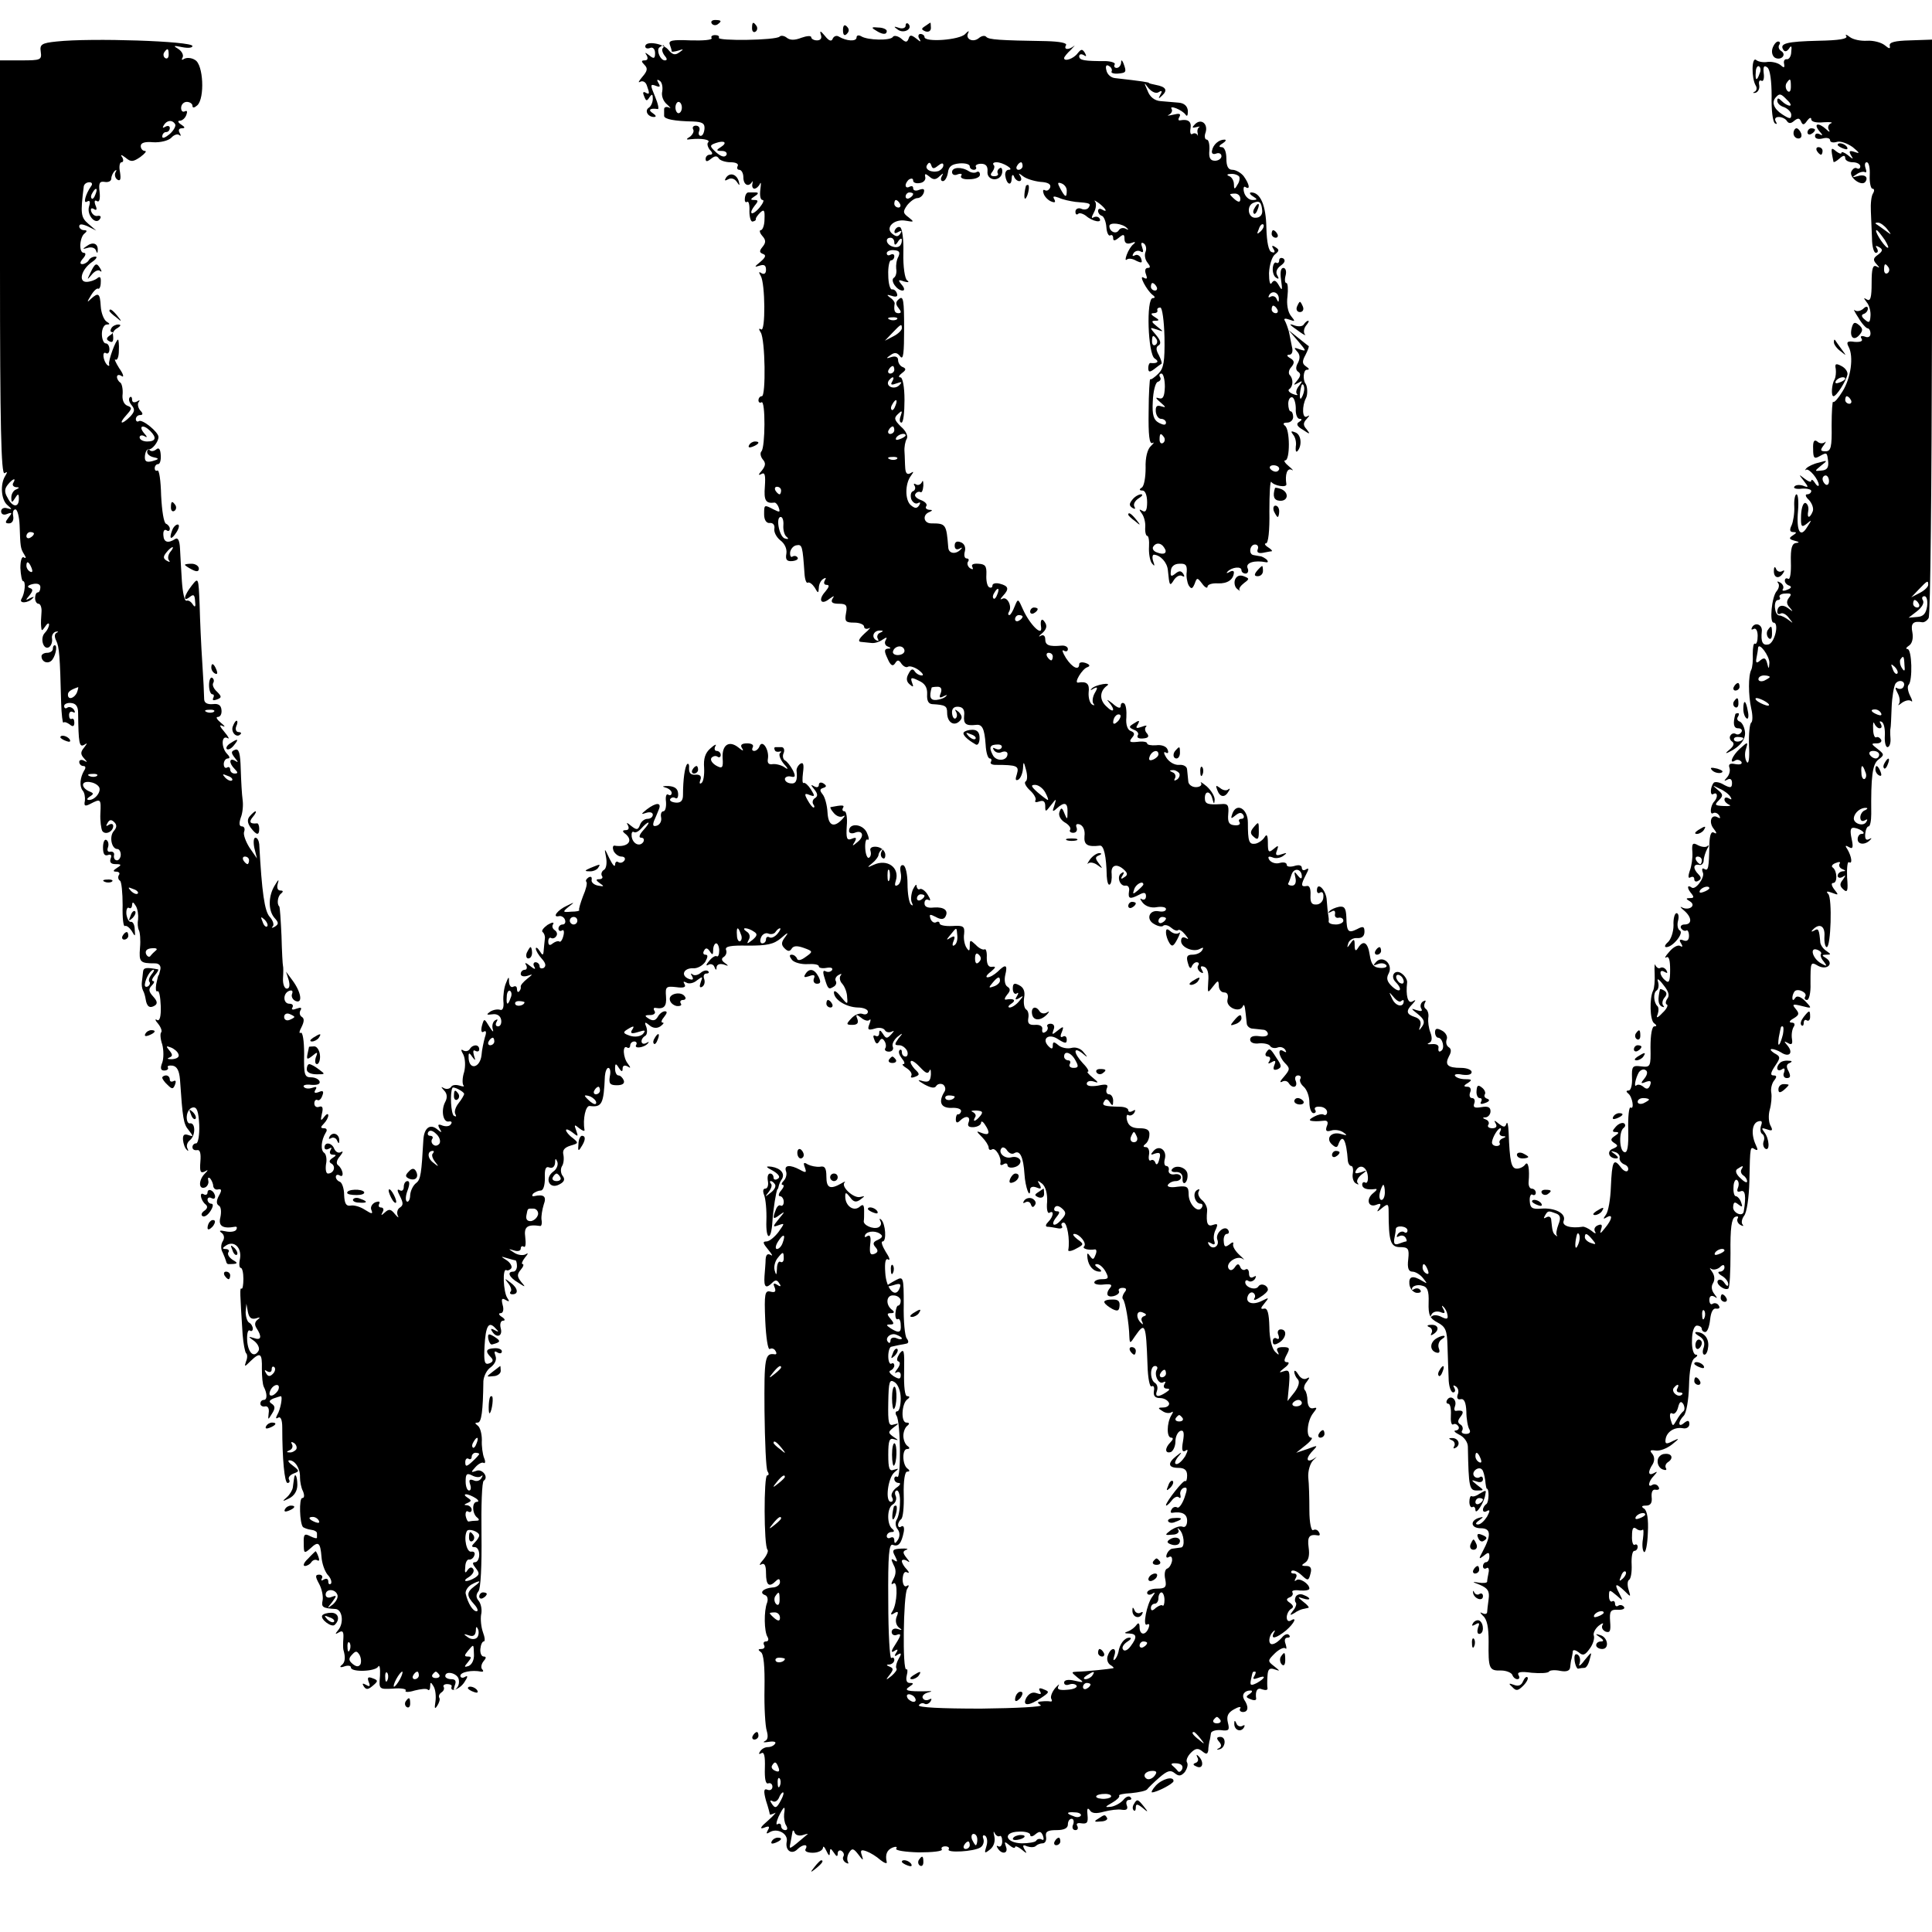<svg version="1.0" xmlns="http://www.w3.org/2000/svg" width="512pt" height="512pt" viewBox="0 0 512 512"><g transform="translate(0,512) scale(0.1,-0.1)" fill="#000" stroke="none"><path d="M1886 5058c3-5 10-6 15-3 13 9 11 12-6 12-8 0-12-4-9-9z"/><path d="M1993 5045c0-8 4-12 9-9s6 10 3 15c-9 13-12 11-12-6z"/><path d="M2234 5040c0-13 4-16 10-10 7 7 7 13 0 20-6 6-10 3-10-10z"/><path d="M24e2 5052c0-6-8-9-17-6-15 5-16 4-3-5 16-11 40 3 27 16-4 3-7 1-7-5z"/><path d="M2452 5051c-11-7-11-9 0-14 9-3 15 1 15 9s-1 14-1 14c-1 0-7-4-14-9z"/><path d="M2320 5040c18-12 30-13 30-2 0 4-10 9-22 9-18 2-20 0-8-7z"/><path d="M2175 5029c4-10 0-16-10-16-8 0-15 4-15 8 0 5-12 4-26-1-18-7-30-7-39 0-6 5-15 7-19 3-9-10-167-12-161-3 2 4-2 7-10 7s-12-4-9-8c2-5-23-7-56-6-48 2-59 0-55-11 3-8 5-15 5-18 0-2 8-1 18 2 14 5 15 4 2-5-11-8-18-6-28 6-13 18-62 26-62 10 0-5 6-7 13-4s13-3 13-14c0-14-3-16-15-6-12 9-13 9-7 0 4-8 2-13-5-13-10 0-10-3-1-12s8-16-6-32c-9-11-12-16-6-13 7 4 15 0 18-9 8-22 8-26-4-19-6 3-7-1-3-10 5-13 7-14 14-3 7 10 9 9 9-4 0-9-5-20-10-23-13-8-3-25 13-25 7 0 6 4-3 10-14 9-7 14 13 11 4-1 1 14-7 33-13 31-13 34 1 29 12-5 14-3 8 7-5 8-4 11 3 6 6-3 9-16 7-28-3-12 3-27 13-35 9-8 11-12 5-8-7 3-13 1-13-4 0-6 0-14 0-18 0-9 28-14 77-15 24-1 31-5 30-19-1-11-5-19-10-19s-7 6-4 13c3 8-1 14-9 14-7 0-10-5-7-10s-1-13-8-19c-12-7-11-9 1-7 29 3 53-1 47-8-4-3-2-12 4-20 9-9 8-13 0-13-6 0-11-5-11-11 0-8 4-8 14 0s16 9 21 1c3-5 17-10 31-10s22-4 19-10c-3-5-1-10 4-10 6 0 11-9 11-20 0-20 14-27 23-12 2 4 2 1 1-5-2-7 1-13 5-13 5 0 12 6 15 13 3 6 3 0 1-15-2-16 0-28 6-28 5 0 1-9-8-20s-19-17-21-15c-3 3 1 11 8 20 10 12 10 15-1 15s-11 2 1 10c10 6 11 10 3 10-7 0-16 0-20 0s-8-6-9-15c-1-8 1-13 6-10 4 3 7-8 6-25 0-16 4-29 9-27 6 1 9 4 8 7 0 3 5 10 12 17 10 9 12 6 11-18 0-16-5-29-10-29-4 0-3-7 4-15 10-11 10-18 1-29s-9-15 1-19c9-3 7-9-7-21-16-13-17-15-2-10 12 4 17 1 17-11 0-10-5-13-12-9-7 5-8 3-2-7 12-20 13-150 1-142-6 4-7 1-1-8 12-19 14-169 3-169-5 0-9-5-9-11 0-5 4-8 8-5 11 6 10-119 0-130-4-4-3-13 3-21 9-10 8-17-2-30-10-11-10-14-1-9s11-3 9-33c-3-37 2-46 25-43 3 1 9-5 12-14 4-12 2-12-14-4-25 13-25 13-25-13 0-15 6-24 15-23s14-6 12-16c-1-9 6-22 16-30 11-8 18-22 16-35-3-16 1-21 15-20 11 1 17 5 15 9-3 5-9 6-14 3-4-3-7 2-6 12 2 9 9 17 17 18 15 3 16-3 21-75 1-16 5-27 9-24 4 2 12-4 18-13 9-16 10-16 11-1 0 9 5 20 12 24s8 3 4-4-2-12 5-12c8 0 6-6-4-18-20-22-11-37 11-19 13 9 14 9 8 0-5-9 0-13 17-13 20 0 23-4 19-25-4-22-1-25 22-25 14 0 26-5 26-11 0-5 6-7 13-4 6 4 1-3-12-14-15-14-18-21-10-22s21-2 29-3 21 3 29 9c11 7 13 7 8-2-4-6-1-14 5-16 10-4 10-6 1-6-10-1-10-7-1-26 8-19 14-22 20-13 6 10 10 10 17-1 5-7 13-11 17-8 5 3 18-1 29-9 10-8 14-14 8-14-7 0-15 5-19 11-5 8-10 6-16-6-7-12-6-21 2-28 10-9 12-8 7 4-5 14-2 15 18 5 16-7 23-18 22-36-1-16 3-25 13-26 36-2 40-5 40-23 0-25 18-37 33-22 8 8 7 14-2 24-10 8-12 8-7 0 3-6 3-14-2-17-4-2-8 4-9 14-1 12 5 18 17 17s17-8 15-24c-2-22 5-27 32-24 16 2 22-10 25-52 1-21 6-37 11-37 4 0 6-4 3-9-3-4 2-8 12-8 58 0 63-3 57-24-5-15-4-19 4-15 6 4 11 17 12 29 1 20 2 20 8-3 4-14 4-28-1-31s1-14 12-24 17-22 14-26c-3-5 2-6 10-3 11 4 16 0 16-12 0-17 1-16 15 2 15 19 15 19 9-1-6-16-5-18 7-7 20 18 29 15 28-10 0-21-1-21-8-4-6 16-9 17-13 5-4-9 2-21 13-28 11-6 18-15 15-20-3-4 1-8 8-8 8 0 12 6 9 14s0 11 9 8c9-4 14-16 12-31-2-23 8-29 41-25 10 1 17-27 18-81 1-15 4-25 8-22 4 2 6 15 5 28-3 25 15 29 35 9 8-8 7-13-2-18-8-6-10-4-4 5 5 8 4 11-3 6-14-8-4-36 11-33 7 1 11-6 9-15-3-20 2-22 27-9 13 7 18 6 18-4 0-8-5-11-11-8-6 4-5 0 2-9 8-10 23-15 38-12 13 2 24 0 24-5 0-6-9-8-19-6-26 5-35-22-12-34 10-6 21-8 24-4 4 3 13 1 20-5 8-7 16-10 19-7s11-2 19-12c9-11 10-14 2-9-8 4-13 2-13-8 0-17 34-31 51-20 8 4 9 3 5-4s-15-12-26-12c-14 0-17-5-12-22 3-12 7-17 10-10 2 6 8 12 13 12 6 0 8-4 4-9-3-5 0-13 6-17 8-5 9-3 4 6-5 8-3 11 6 8s13-17 11-39c-2-32-2-32 12-14s15 18 16 3c0-10 6-18 14-18 9 0 12-7 9-19-5-21 33-37 41-17 2 6 5 1 6-11 2-13 3-29 4-35 0-7 8-14 16-14 8-1 21-2 28-3 6 0 12-6 12-11 0-6-10-8-23-6-15 2-24-1-24-9s10-12 24-10c13 1 26-2 29-7s12-7 20-4c7 3 16 0 20-6 4-7 3-8-4-4-17 11-14-13 3-31 14-14 14-17-2-36-10-11-13-17-6-14 6 4 14 3 18-3 10-16 25-12 19 5-4 8-1 15 6 15 6 0 9-4 6-9s1-14 9-21 15-25 15-41 5-29 11-29c5 0 8 4 4 9-3 6 3 9 13 8 10 0 19-7 19-14 0-6-4-10-9-7-4 3-16 0-25-5-15-8-15-11-3-12 8-1 21 0 29 1 9 1 12-4 7-15-4-12-1-15 12-11 9 3 24 1 32-5 12-8 10-9-7-4-25 7-41-12-23-28 10-9 14-9 17 1 11 29 21 12 25-45 1-7 5-13 9-13s6-9 4-20 2-23 8-26c7-4 9-4 5 1-4 4 0 14 10 22 16 12 16 13-2 6-14-4-17-3-12 6 11 18 29 8 31-17 1-11-2-19-7-16-4 3-8 0-8-5 0-11 13-15 35-12 6 1 3-4-6-11-20-16-13-39 8-31 12 5 14 3 8-8-8-12-6-12 8 0 15 12 17 11 17-10 0-78 5-94 30-94 22 0 25-4 22-32-3-24 1-33 11-33 8 0 21-8 28-17 12-15 12-16-1-8-26 16-37 13-35-8 1-11 9-21 18-23 10-1 15 2 11 7-3 5-10 6-16 3-6-4-8-2-5 4 4 5 15 8 25 5 15-3 19-13 18-45-1-33 3-42 24-53s25-21 26-62c1-26 2-65 3-85 0-21 6-38 12-38 5 0 7 5 3 12s-3 8 4 4c6-4 9-13 5-22-3-9 0-14 8-12 9 2 14-8 15-33 0-19 4-41 8-47 4-7 1-12-9-12-9 0-14 4-10 9 3 5 1 13-5 16-8 5-7 11 1 21 10 13 6 18-13 15-4 0-5 5-2 13 6 17-12 31-21 16-3-5-2-10 3-10s8-13 7-30c-1-16 1-27 6-25 4 3 10 1 14-5 3-5 0-10-7-11-7 0-3-5 9-11 13-6 23-20 23-32 2-108 4-116 24-116s20 0 0 15c-16 13-16 14-1 9 10-4 17-1 17 6 0 6-4 9-9 5-5-3-12-1-15 4-7 11 12 26 21 17 4-3 7-16 9-29 1-12 3-22 4-22 7 0 6-36-1-41-5-3-9-10-9-15 0-6 5-7 11-3 8 4 8 0 0-15-7-11-17-21-24-21-8 0-7 4 3 11 12 9 12 10 1 7-26-7-24-28 3-28s29-17 5-62c-11-20-10-21 3-11 12 10 15 10 15-2 0-8-4-15-9-15-4 0-8-5-8-11 0-5 4-8 9-5 5 4 8-2 6-11-2-10-4-21-4-25-1-3-11-4-23-2-18 3-17 2 4-6 21-9 26-17 23-38-2-15-4-31-4-35-1-5-7-5-13-2-7 4-6 1 2-7 11-9 15-31 15-68-1-72 1-78 33-77 14 0 28-6 30-12s8-11 13-11c6 0 7 5 3 11-4 8 6 10 35 6 23-2 43-1 46 3 2 4 16 5 30 2 16-3 25 0 26 9 1 8 2 19 4 24 1 6 3 14 3 19 1 5 8 3 16-3 11-10 17-7 29 10 9 12 13 27 11 34-3 6 3 18 12 26 10 8 15 9 11 3-4-7 0-14 8-18 12-4 14 2 12 27-2 27 1 32 20 31 13-1 20 3 17 7-3 5-10 7-15 4-5-4-9-1-9 5s-4 9-8 6c-4-2-8 4-8 14 0 18 1 18 20 2 18-16 18-16 7 6-14 26-9 28 15 5 16-16 16-16 10 4-4 12-3 24 1 26 5 3 8 21 7 41s2 36 7 36 9 5 9 11c0 5-4 8-8 5-4-2-8 8-7 24 0 19 3 25 11 19 6-5 13-6 17-3 3 3 3-8 1-24-3-17-1-32 3-35s9 20 10 51c2 36-2 59-10 64s-7 8 5 8 17 7 15 23c-1 14 3 21 11 19 8-1 11 2 7 8-3 6-11 8-16 5-13-9-11 9 4 24 10 11 10 13 0 7-15-8-17 3-3 24 5 9 5 19-1 27-8 9-6 11 8 9 11-2 30 5 44 16 20 16 21 18 2 9-17-9-21-8-19 5 3 20 24 33 46 29 9-2 17 3 17 11 0 10-4 11-14 3-16-14-17 3-1 19 7 7 13 42 14 78 1 43 6 69 15 75 8 5 9 9 3 9s-11 17-10 38c0 24 6 39 13 39s13-4 13-9c0-4 4-8 9-8 6 0 11 15 13 33 2 20 8 31 16 29 8-1 11 2 7 8-3 6-11 8-16 5-5-4-9 1-9 10 0 10 5 13 13 9 9-6 9-5 0 7-7 9-9 20-3 29 5 9 4 20-3 30-6 8-7 12-3 8 5-4 15-3 23 3 9 9 13 8 13 0 0-6-6-11-12-11-7 0-5-5 5-11 9-5 17-15 17-22s-4-6-10 3c-5 8-12 11-17 7-8-9 17-28 27-22 4 2 6 45 6 94-1 66 3 92 12 96 7 3 10 1 7-4s0-13 7-17 10-4 6 1c-4 4-2 15 4 23 7 8 13 48 14 91 2 96 2 93 15 85 8-4 8-1 2 12-13 28-10 57 6 62 10 3 12 0 8-11-3-9-2-19 3-22s7-12 4-19c-3-8-1-16 4-20 13-8 11 26-2 43-9 12-8 13 7 8 14-5 16-3 9 10-5 9-6 28-2 42s6 35 4 46c-2 10 2 25 8 32 7 9 7 13-2 13s-8 7 4 25c15 22 15 25-2 34-9 6-12 10-7 11 6 0 17-4 25-9 21-14 33-2 18 17-11 13-11 14 0 8 10-6 13-3 11 10-2 11 0 25 4 32 5 7 3 12-5 12s-6 5 5 11c15 9 16 13 6 25-11 13-8 14 16 8 27-7 28-7 9 13-12 12-22 15-26 9-5-8-8-8-8 0 0 6 3 13 6 17 9 9 35-4 28-14-3-5-1-9 5-9 5 0 10 19 9 43 0 59 0 59 21 47 24-12 42 7 20 21-12 7-11 9 1 9 13 0 13 1 0 10-8 5-15 15-16 22-3 35-5 39-16 32-7-4-9-3-5 1 18 20 34 12 32-16-1-16 2-29 6-29 11 0 15 130 4 141-7 7-3 8 10 3 18-7 18-6 6 9-7 9-9 17-3 17 12 0 11 32-1 41-5 3-1 9 8 12 9 4 14 3 10-2-3-5 1-12 7-14 10-4 10-6 1-6-7-1-13-6-13-12 0-5 6-7 13-3 9 6 9 5 1-7-9-11-9-17 1-26 11-10 13-4 10 32-1 25 1 43 5 40 10-6 7 15-4 34-7 10-6 12 4 6s12-1 7 22c-5 24-3 31 8 29 17-3 33-16 18-16-5 0-10-6-10-14 0-15 21-16 34-1 4 4 3 5-4 1-8-4-11 1-10 14 1 11 5 20 9 20s7 15 7 33c-1 99 3 132 19 144s16 14-2 28-18 15-2 15c9 0 14 5 11 10-4 6-9 8-13 6s-8 8-8 22c-1 15 1 21 3 15 3-7 9-13 14-13 6 0 7 5 3 12-4 6-3 8 3 5 6-4 9-20 8-37-1-16 2-30 7-30s9 10 8 23c-1 12-1 24 0 27s2 28 3 55c1 28 6 56 10 63 10 14 30 6 21-9-3-5-10-6-16-3-6 4-6 0 1-13 6-11 7-24 3-29s0-3 9 4c9 6 19 8 24 4 4-4 3 3-3 14-6 12-8 25-4 29 11 11 9 95-3 95-5 0-4 4 4 9s12 19 9 35c-5 24 2 31 26 27 5-1 13 4 17 11 5 7 8 355 9 773v760l-58-2c-40-1-56-5-54-14s-1-9-13 1c-10 8-31 13-47 12-17-1-37 3-46 10s-13 8-9 2c4-7-19-11-74-12-84-2-104-7-93-24 4-6 9-5 15 3 6 10 8 7 6-8 0-12-6-21-12-20-5 1-9-4-7-12 2-11 0-12-10-3-8 6-23 9-33 8-11-2-25 0-31 5-12 10-13-48-1-68 4-6 2-14-3-16-6-3-5-4 2-3 7 2 12 11 10 21-2 9 1 14 6 11s8 6 6 20c-2 18 1 22 10 15 7-6 11-36 11-76-1-36 3-69 9-72 5-3 6-1 2 5-4 7-1 12 8 12 8 0 18-5 21-10 5-8 11-8 20 0 10 8 14 7 18-2 4-10 8-10 16 2 6 8 11 10 11 4 0-7 14-10 33-8 17 1 26 0 19-3-6-2-9-10-6-16 5-8 2-8-7 1-20 18-34 15-18-5 10-11 10-14 2-9-8 4-13 2-13-5 0-6 8-9 20-6 11 3 20 1 20-5 0-5 8-7 18-4 9 3 28-4 42-14 18-15 20-18 6-13-15 5-17 3-11-8 8-12 6-12-8 0-9 7-17 10-17 6s-6-2-14 4c-14 12-15 10-7-28 1-2 8 2 16 9 10 9 15 9 15 1 0-6 9-11 20-11s20-5 20-11c0-5-4-8-9-5s-11-1-15-9c-6-16 29-41 38-26 8 13-4 20-22 14-14-4-15-3-2 5 8 6 18 8 22 6 4-3 5 2 2 10-3 9-2 16 3 16 6 0 9-16 8-35s3-35 7-35c5 0 6-5 2-12-5-7-7-28-6-48 1-19 2-52 3-72 0-21 5-38 10-38 6 0 7 5 3 12-5 7-3 8 6 3 10-6 10-10-3-20-13-9-14-14-4-25 9-10 9-11 0-6-10 5-13-6-13-44s-3-49-12-44c-10 6-10 5-1-7 7-8 11-25 10-36-1-18-4-20-15-10-9 7-10 13-3 15 6 2 11 8 11 14 0 7-5 7-13-1-8-6-17-7-22-3-4 4 0-5 10-20 9-16 21-28 24-28 4 0 8-6 8-14s-6-12-15-8c-9 3-13 1-9-5 5-7-2-10-18-9-19 3-23 0-16-13 14-26 6-83-16-118-11-18-22-31-25-28-2 3-4-26-4-63 1-57-2-68-16-68s-15 3-5 16c6 8 7 12 3 8-5-4-14-4-20 2-8 6-12 1-11-20 0-24 3-27 17-19 20 11 20 11 23-16 1-15-4-21-18-22-19-2-19-2-1 13 18 14 18 15-6 8-14-3-28-10-33-15-4-5-4-7-1-4 8 5 33-25 34-40 0-5-5-3-10 5s-10 11-10 6-8-2-17 5c-17 13-17 13-3-5s13-19-2-13c-10 3-20 2-23-3-3-4 6-7 20-5 14 1 25-2 25-6 0-5-5-9-11-9s-4-7 5-15c8-9 13-22 10-30-8-20-16-19-12 1 2 10-2 19-7 21-6 2-11-12-12-32-1-31 1-34 15-23 14 12 14 11 1-9-18-30-29-11-24 44 2 24 0 43-4 43s-7-15-6-32c1-18-3-41-7-50-6-12-5-18 4-18 10 0 10-2-1-9s-10-10 5-14c12-3 14-5 4-6-11-1-15-13-14-51 1-27-2-47-7-44s-9 1-9-5c0-5 5-11 12-13 7-3 5-7-6-11-9-4-15-3-11 2 3 5 0 13-7 17s-10 4-6-1c4-4 3-14-4-22-13-16-19-83-8-83 16 0 3-55-14-58-15-3-20 7-17 35 2 17-16 25-25 12-4-7-3-9 3-6 6 4 11-4 11-18s-3-23-7-21c-4 3-6-10-6-27 1-18-1-36-4-42-8-15-8-67 0-103 4-17 4-34 0-37-4-2-7-30-6-61 2-34-1-51-6-43s-6 23-2 34c6 20 5 20-16 1s-30-43-12-31c5 3 12 1 16-4 3-6-4-8-16-6-14 3-19 0-16-9 3-8 0-19-6-26-9-10-9-11 1-6 7 4 12 1 12-9 0-13-4-14-21-5-11 7-23 9-27 6-10-11-11-37-1-30 11 6 12-9 2-20-10-10-13-37-3-31 5 3 12 0 16-6 4-7 3-9-4-5-17 10-25-13-10-31 8-10 8-14 1-10-8 5-12-4-13-30-1-64-3-72-13-66-6 4-8 0-4-10 5-13-20-47-30-39-11 8-13 0-3-13 10-12 10-15-1-15-12 0-12-2 0-9 17-11-3-25-21-16-7 4-5 0 5-8 21-18 22-37 1-37-8 0-12-5-9-10 4-6 10-8 14-6 3 3 7-4 7-14 0-11-5-16-15-12s-12 1-6-8c5-8 4-11-2-7s-19-3-29-15c-11-12-14-19-8-15 7 4 10-8 10-33 0-31-3-37-13-28-16 13-17 32-1 22 7-4 8-3 4 5-4 6-11 9-16 6-4-3-10 1-13 7-2 7-3-3-2-22s-1-39-4-45c-10-19-9-80 3-87 7-5 7-8 0-8-6 0-10-22-10-55 1-52 0-54-25-51-23 3-25 0-24-31 1-18-3-33-9-33-7 0-7-3-1-8 11-8 17-44 6-37-4 2-7-25-6-59 1-45-2-63-11-59-13 5-14 55-1 64 5 4 5 9 1 12-5 3-15-1-22-9-10-11-10-14 0-14 9 0 9-3-2-10-12-8-13-12-2-19s10-9-3-15c-18-6-12-26 8-26 7 0 6 4-3 11-13 9-13 10 0 6 8-2 14-10 12-16-1-6 5-14 13-17s12-10 9-16c-3-5-12-1-19 9-19 25-23 16-26-52-1-33-7-66-13-74-8-11-8-13 2-7 17 10 15-5-5-29-12-15-14-16-10-3 4 12 2 15-8 11-8-3-12-10-8-17 4-6 0-6-9 2-9 7-20 12-24 11-31-5-56 2-50 16 7 19-23 35-60 32-24-2-29 2-30 20-1 12 3 20 7 17 5-3 9 0 9 5 0 6-5 11-11 11-5 0-9 8-8 18 3 33-1 57-9 46-4-6-14-11-22-11-15 0-19 17-22 97-1 19-3 29-6 22-3-10-7-10-20 0-12 10-14 10-8 0 4-7 1-12-9-12-9 0-14 4-11 9 4 5 0 12-6 14-10 4-10 6 0 6 6 1 12 8 12 16 0 11-7 14-24 11-18-3-23-1-19 10 3 8 0 14-6 14s-8 7-5 15c4 9 0 15-7 15-11 0-11 3 1 10 12 8 11 10-7 10-12 0-24 4-27 9-3 4 6 6 19 3 15-2 25 0 25 7 0 6-13 11-28 11-36 0-44 8-32 31 7 12 6 20-1 24-6 4-8 13-5 21 3 7-3 18-13 23-13 7-18 6-18-5 0-7 4-14 8-14 12 0 19-29 8-35-5-4-8-1-7 7 2 8-5 12-17 11-11-1-15 0-8 3 8 3 9 13 4 27-5 12-7 30-6 39 2 10-1 20-6 24-5 3-6 10-3 16 4 7 2 8-5 4-6-4-8-12-5-18 5-8 1-9-12-5-16 6-15 4 3-10 17-14 20-21 12-33-9-13-10-12-5 2 3 11-2 19-15 23-22 7-24 16-6 34 10 11 10 13 0 7-12-7-18 16-14 50 1 6-5 17-13 23-18 15-34-5-17-22 19-19 12-31-9-12-14 13-17 22-10 35 13 24-15 50-33 31-9-10-8-11 4-6 10 4 19 2 23-3 3-5-5-8-17-7-17 1-23 9-27 34-5 34-17 41-31 19-6-10-9-8-9 7 0 17-2 18-11 5s-10-13-6 0c2 8 13 15 23 14 13-1 20 5 20 17 0 14-4 15-19 7-24-12-28-8-29 31-1 24-5 30-19 28-10-2-22-7-26-12-5-4-2-5 5-1 8 5 11 2 10-6-2-7 3-12 10-10 6 1 12-2 12-8 0-5-9-10-20-10s-19 3-19 8c1 4 0 12-1 17-1 6-3 23-4 39-1 27-26 52-26 26 0-6 4-9 9-5 6 3 9-3 8-13 0-10-9-19-18-19-13-1-17 5-16 25 1 17-3 26-10 24-16-3-16 3-2 30 8 15 8 19 0 14-6-4-11-2-11 4 0 7-8 9-20 5-11-3-20-2-20 3 0 6-8 8-19 5-10-3-22 1-27 8-5 8-3 11 8 7 8-4 21-2 29 4 11 8 10 9-5 4-14-5-17-2-12 10 5 14 4 15-9 4s-15-8-15 16c0 21-3 25-9 15-5-8-17-16-25-17-16-2-19 6-19 56 0 37-30 54-41 24-5-14-4-15 8-5 10 8 16 9 21 1 3-5 1-10-5-10s-9-4-5-9c3-6-3-9-13-8-15 1-19 8-17 30 2 23-1 28-19 26-35-2-43 0-43 16 0 21 15 19 20-2 4-15 5-15 6-2 0 9-9 24-21 35-12 10-19 14-15 9 3-6-3-11-14-11-10 0-20 7-20 16-1 8-2 22-3 30 0 9-10 14-21 13-12-1-26 7-34 19-7 11-8 17-2 14 6-4 9-1 5 8-3 8-16 13-30 11-13-1-24 1-24 5s-11 6-26 4c-20-2-23 0-14 11 8 9 7 14-4 18-8 3-13 17-11 36 1 17-1 34-6 37s-9 0-9-7c0-8-9-5-22 7-13 10-17 12-10 4 19-22 14-32-6-12-19 17-18 41 2 55 6 4 1 6-11 4s-26-7-30-12c-5-4-2-5 5 0 11 6 12 3 3-12-6-11-7-24-3-28 4-5 2-5-4-2-6 4-10 18-9 32 3 23-5 30-28 26-12-2 11 37 25 41 8 3 6 7-5 11-9 3-17 2-17-3 0-18-18-10-35 16-9 15-12 23-6 20 6-4 11-2 11 4s-8 10-17 9c-33-3-43 1-43 17 0 9-5 13-12 9s-5 0 4 7c11 10 14 19 7 29-8 13-13 6-10-13 4-27-30 7-48 47-13 29-13 30-22 8-5-13-11-23-14-23-4 0-4 4-1 9 9 14-5 42-18 34-6-3-6-1 2 8 17 18 15 26-8 32-11 3-20 1-20-5 0-5-4-7-9-4s-8 18-7 33c1 23-3 28-21 29-14 1-20-2-16-9 3-6 1-7-6-3-6 4-9 12-6 17 4 5 2 9-3 9-6 0-8 8-5 19s-2 21-11 24c-10 4-16 1-16-9 0-9 5-12 13-8 6 4 8 3 4-1-13-15-33-13-34 4-5 62-6 64-45 64-21 0-24 23-5 30 9 4 9 6-1 6-7 1-11 5-7 10 3 5-4 12-15 16s-18 11-14 16c3 5 9 7 13 5 4-3 7 5 8 17 0 12-1 16-4 9-3-6-10-9-15-6-6 4-8 2-4-4 3-5 1-12-5-14-5-2-7-11-4-21 4-9 12-14 18-10 6 3 7 1 3-6-6-9-11-9-22 0-16 13-16 57 0 78 8 11 8 13-1 7-9-5-13 0-14 13-1 12-1 31-2 44-1 12 2 28 6 34 4 7-2 21-15 32-18 18-20 23-8 34 10 10 12 9 7-5-4-10-3-18 2-18s8 27 8 60c0 36-5 60-11 60s-4 5 4 11c11 8 12 12 3 16-7 2-13 11-13 19s-7 11-17 8c-15-5-16-4-3 5 11 8 18 7 26-4 8-10 10 10 10 75 0 73-2 87-13 78-10-8-10-14-2-24s8-14 0-14c-10 0-13 7-10 26 0 4-5 11-13 16-9 7-8 8 5 4 12-4 17-2 14 6-2 7-8 12-13 11s-10 16-10 38c-1 21 3 39 7 39 5 0 9 5 9 11 0 5-4 7-10 4-5-3-10-2-10 4 0 5 9 9 19 8 14-1 17-5 12-17-5-8-7-23-6-32 2-10-1-21-6-24-11-7 8-34 23-34 6 0 5 7-2 15-11 13-10 15 6 9 11-3 15-2 8 3-6 4-11 36-10 73 1 36-3 66-9 68-5 2-11-2-14-9-2-7 1-9 9-4 9 5 11 4 6-4-6-9-11-9-22 0-19 16 6 40 37 34 22-4 22-3 7 9-15 11-16 15-4 32 8 10 20 19 27 19s14 6 17 14c3 10 0 12-12 8-9-4-16-2-16 4s-4 7-10 4c-5-3-10-2-10 4 0 5 5 13 10 16 6 3 10 2 10-4 0-5 8-8 18-6 9 1 16 8 14 16-2 9 0 10 11 1 10-9 17-9 27 1 10 9 11 9 6 0-4-7-3-13 3-13 5 0 11 10 13 22 2 17 10 23 31 25 15 1 27-2 27-8 0-5 5-9 11-9 5 0 8 4 5 8-2 4 4 8 14 8 13 0 18-7 17-20-3-26 35-29 39-3 1 9-2 15-7 11-5-3-7-9-5-13 3-4-1-8-9-8-10 0-12 4-5 12 5 7 7 15 3 18-3 4 0 7 8 7 17 0 49-20 32-20-6 0-10-7-9-15 3-23 16-30 17-9 0 10 3 13 6 7 2-7 9-13 14-13 6 0 7 6 3 13-6 9-5 9 7 0 9-7 29-13 46-15 20-1 29-6 26-15-3-7-9-10-14-7s-6-2-3-10 12-17 20-20c10-4 12-2 8 6-5 8-2 9 12 4 10-5 30-9 44-11 39-3 42-4 35-15-3-5-12-7-20-3-8 3-15-1-15-8s3-9 7-6c3 4 13 1 21-5 17-15 44-20 36-7-3 5-10 6-16 3-6-4-6 0 1 13 6 11 7 24 3 29s1 2 11-5c18-14 24-26 7-16-5 3-10 2-10-4 0-5 4-11 10-13 5-1 11-15 12-30s6-24 10-22c4 3 8 0 8-7 0-8 4-8 15 1 12 10 15 10 15-3 0-11 6-15 18-11 10 4 13 3 6-3-6-4-14-17-18-28s-4-16 0-13c4 4 15 3 25-3 15-7 17-6 13 6-3 8-11 12-17 8-6-3-7-1-3 6 4 6 12 8 18 5 8-5 9-1 5 10s-3 15 4 11c6-4 8-14 5-22-4-9-1-22 5-29 8-10 8-14 1-14s-9-7-5-17c4-11 3-14-6-9-15 10 8-34 24-46 7-5 6-8 0-8-18 0-13-149 5-160 13-8 8-14-11-12-3 1-6-6-6-13 0-12 4-12 16-3 9 7 17 13 19 14s-1 11-7 23c-8 14-8 22 0 26 7 5 4 14-8 28-17 20-17 20 2 14 20-7 20-7 1 8-14 11-16 15-5 15 12 0 12 2-1 10-10 6-11 10-3 10 7 0 12 3 10 8-1 4 2 7 8 7 5 0 10-35 11-79 1-64-2-82-16-96-10-10-20-17-22-15-1 2-4-37-4-86-1-62 2-87 10-83 6 3 4 0-4-8-9-8-15-30-14-58 0-25-4-48-10-52-8-5-7-8 2-8 7 0 12-13 12-31 0-21-4-28-12-23-10 6-10 4-2-7 6-8 10-24 9-36-1-13 2-23 5-23 4 0 6-13 5-29s2-35 7-43c8-10 9-9 4 5-3 9-2 17 2 17 17-1 35-20 37-41 4-42 5-44 16-26 6 9 15 14 21 11 7-4 8-2 4 5-6 9-11 9-21 1-11-9-14-8-12 7 0 11 9 19 22 19 17 1 21-3 20-21-2-12 1-28 5-36 7-11 10-10 16 4 6 17 7 17 20 0 7-10 14-13 14-8 0 6 12 10 28 9 25-1 41 10 42 29 0 5-6 5-12 1-7-4-9-3-5 1 11 12 37 15 37 4 0-5 5-9 11-9s9 7 5 15c-5 14 19 21 49 15 6-1 6 2 2 7-5 4-13 9-18 9-5 1-13 2-17 3-14 2-10 28 4 28 7 0 10-6 7-13-3-8 2-11 14-9 10 2 20 4 23 4 3 1-2 6-10 11s-10 10-5 10c6 0 10 33 9 85 0 47 2 82 5 78 8-11 42-16 40-6-4 25 2 44 14 38 6-4 3 1-7 9-11 9-15 16-10 16 13 0 13 83-1 92-6 5-4 8 6 8 9 0 16 7 16 15s-3 15-7 15c-3 0-6 9-6 20s5 19 11 17c5-2 9-16 9-30-1-15 4-27 10-27 7 0 7-3-1-8-9-5-6-12 10-21 19-13 20-12 10 1-10 11-10 17 0 28 8 9 9 11 0 6-12-6-13 28-2 49 5 9 4 31-1 38-8 10-6 37 3 37 8 0 7 3-2 9-10 7-11 13-1 31 6 12 10 23 8 23-2 1-14 11-28 22l-25 20 25-29c22-26 23-28 5-22-16 6-17 5-8-5 8-8 9-18 3-30-7-12-6-20 0-24 8-5 7-12-2-23-11-13-11-14 2-7 12 7 13 6 3-7-7-8-10-18-6-22s-1-4-11 0-14 10-9 13c10 7 11 27 1 37-4 4-3 14 4 21 9 11 9 17-3 24-9 5-10 9-2 9 7 0 10 9 7 20-2 11-6 29-8 40-3 11-8 25-11 30-4 6 1 7 12 3 16-6 16-5 4 10-8 10-12 31-9 52 2 19 1 35-3 35s-5 9-2 20 0 20-6 20c-7 0-9-12-6-32 4-28 3-30-6-14-8 14-13 15-19 6-4-7-7 4-7 26 1 22 8 44 16 50 11 9 12 12 1 19-9 6-11 4-5-5 5-8 3-11-5-8-8 2-13 26-14 65-1 59-16 93-40 93-6 0-4-5 4-10 13-8 13-10-1-10-9 0-19 9-22 20s-1 18 4 14c13-8 10 8-5 29-7 9-21 17-30 17-11 0-16 9-16 30 0 17-5 30-12 30-9 0-8 4 2 10 8 5 11 10 5 10-15 0-30-13-33-29-2-8 3-11 11-8 7 3 14 0 14-7 0-6-8-12-17-12-13 0-17 8-15 28 1 15-2 28-7 28s-7 9-3 19c7 23-12 38-28 22-9-9-8-11 3-8 8 2 12 2 8 0s-6-10-4-16c1-7 1-9-1-4-3 4-9 5-13 2-5-3-7 4-5 15 3 18-6 25-28 21-5-1-5 4-1 10 4 8-1 9-17 5-13-3-18-3-11 0 6 3 10 10 7 15-8 12 28-2 37-15 4-6 6-2 6 10-1 13-10 21-25 22-13 1-34 3-47 4-16 1-29 11-35 28-10 23-10 23 3 6 9-10 20-15 27-10 8 5 10 3 4-7-6-11-5-12 5-2 15 14 10 23-17 28-10 2-18 4-18 5 0 2-19 5-90 13-11 1-21 10-23 21-3 11 0 16 7 11 6-3 9-10 7-14-3-4 5-7 17-6 22 2 23 4 14 28-4 9-6 9-6 0-1-7-6-13-12-13-5 0-8 4-5 9 3 4-7 8-22 9-59 0-72 2-72 13 0 5 5 7 12 3 7-5 8-3 3 6-7 11-10 10-19-1-11-15-36-23-36-13 0 3 8 13 18 22 9 10 13 14 8 10-14-11-28-10-21 2 4 6-16 10-52 11-125 2-152 4-159 11-4 5-13 3-20-3-16-13-37-2-28 14 3 7 0 5-8-3-14-16-108-23-108-8 0 4-5 8-11 8-5 0-7-6-3-12 6-10 4-10-8 0-13 10-17 10-20 0-4-11-8-11-20 0-9 7-19 9-22 4-6-10-67-9-84 2-7 4-12 2-12-3 0-12-27-10-47 2-6 4-13 1-16-5-3-9-10-7-21 7-11 13-14 15-11 4zm-418-36c-4-3-2-12 4-20 7-8 8-13 1-13-12 0-23 26-15 34 4 3 9 6 11 6 3 0 2-3-1-7zm2906-68c-7-21-12-19-10 4 0 11 5 18 9 15s5-11 1-19zm83-35c0-12-4-16-9-11s-6 14-3 20c10 15 12 14 12-9zm-10-35c9-8 12-15 7-15s-14 5-21 12c-9 9-12 9-12 1 0-7 8-14 18-17 10-4 19-13 19-20 0-12-4-12-24 1-23 15-29 33-16 46 9 10 13 9 29-8zm-2929-20c0-8-4-15-9-15-4 0-8 7-8 15s4 15 8 15c5 0 9-7 9-15zm103-105c-13-8-12-10 3-10 10 0 15-5 12-11-5-7-14-4-27 7-18 17-18 19-1 25 23 8 32 1 13-11zm576-49c9 7 14 8 14 1 0-6-6-12-12-15-19-6-39 4-31 16 5 8 8 7 11-1 3-10 7-10 18-1zm224-1c0-5-5-10-11-10-5 0-7 5-4 10 3 6 8 10 11 10 2 0 4-4 4-10zm574-28c2-4 1-14-5-22-7-13-9-12-9 2 0 9-6 19-12 21-8 3-7 6 4 6 9 1 19-3 22-7zm-457-37c0-20-4-19-17 5-8 15-8 18 3 14 8-3 14-11 14-19zm-407-9c0-3-4-8-10-11-5-3-10-1-10 4 0 6 5 11 10 11 6 0 10-2 10-4zm867-13c0-9-4-10-14-2-7 6-13 12-13 14 0 1 6 2 13 2 8 0 14-6 14-14zm-902-13c3-5 1-10-4-10-6 0-11 5-11 10 0 6 2 10 4 10 3 0 8-4 11-10zm960-18c1-11-6-19-17-19-21-2-26 33-5 40 15 6 20 1 22-21zm-358-47c5-4 3-5-4-1-6 3-14 2-18-4-7-12-25-4-25 11 0 11 36 7 47-6zm354-8c-10-9-11-8-5 6 3 10 9 15 12 12s0-11-7-18zm1660 6c13-17 13-17-6-3-11 8-22 16-24 17-2 2 0 3 6 3s17-8 24-17zm-6-29c9-15 12-23 6-20-11 7-35 46-28 46 3 0 12-12 22-26zm-2625-6c0-9 4-8 10 2 5 8 10 10 10 4 0-16-10-23-26-17s-19 23-4 23c6 0 10-6 10-12zm2635-67c3-5 2-12-3-15s-9 1-9 9c0 17 3 19 12 6zm-1940-51c3-5 1-10-4-10-6 0-11 5-11 10 0 6 2 10 4 10 3 0 8-4 11-10zm324-33c0-9-2-8-6 1-2 6-10 9-15 6-7-4-8-2-4 5 9 13 26 5 25-12zm-4-27c3-5 1-10-4-10-6 0-11 5-11 10 0 6 2 10 4 10 3 0 8-4 11-10zm-1008-26c-3-3-12-4-19-1-8 3-5 6 6 6 11 1 17-2 13-5zm13-24c0-5-10-15-22-21l-23-12 20 21c23 24 25 25 25 12zm675-29c3-5 2-12-3-15s-9 1-9 9c0 17 3 19 12 6zm-695-81c0-5-5-10-11-10-5 0-7 5-4 10 3 6 8 10 11 10 2 0 4-4 4-10zm717-45c-1-27-5-34-17-30-9 3-7-1 5-11 15-13 16-15 3-11-12 4-16 1-15-14 1-10 7-19 14-19s13-5 13-10c0-7-6-7-18-1-15 8-19 21-17 57 1 27 7 50 13 52 7 2 10 8 6 13-3 5-1 9 4 9s9-16 9-35zm-723 13c-5-8-1-9 12-4 14 5 16 4 7-5-13-13-37-3-28 12 4 5 8 9 11 9s2-5-2-12zm1092-23c-1-8-5-17-8-21-5-4-4 16 1 34 3 9 9-1 7-13zm1449-25c3-5 1-10-4-10-6 0-11 5-11 10 0 6 2 10 4 10 3 0 8-4 11-10zm-2532-15c-3-9-8-14-10-11-3 3-2 9 2 15 9 16 15 13 8-4zm-3-65c0-5-5-10-11-10-5 0-7 5-4 10 3 6 8 10 11 10 2 0 4-4 4-10zm30-14c0-2-7-7-16-10-8-3-12-2-9 4 6 10 25 14 25 6zm685-5c3-5 2-12-3-15s-9 1-9 9c0 17 3 19 12 6zm-708-57c-3-3-12-4-19-1-8 3-5 6 6 6 11 1 17-2 13-5zm1013-26c0-4-4-8-9-8-6 0-12 4-15 8-3 5 1 9 9 9s15-4 15-9zm1457-33c0-8-4-12-9-9-4 3-8 9-8 15 0 5 4 9 8 9 5 0 9-7 9-15zm-2777-25c0-5-2-10-4-10-3 0-8 5-11 10-3 6-1 10 4 10 6 0 11-4 11-10zm6-92c-1-13 3-27 9-31 6-5 4-7-5-4-15 4-25 57-11 57 5 0 8-10 7-22zm1009-59c10-14 1-21-19-13-9 3-13 10-10 15 7 12 21 11 29-2zm2025-99c0-5-10-15-22-21l-23-12 20 21c23 24 25 25 25 12zm-2467-25c-3-9-8-14-10-11-3 3-2 9 2 15 9 16 15 13 8-4zm2098-9c-7-9-7-17 2-26 10-12 9-12-4-2-16 12-29 7-29-10 0-5 4-7 9-4s15-2 22-12c12-15 12-15-1-5-8 6-19 12-25 12-13 1-16 41-3 41 5 0 7 4 4 8-2 4 4 9 15 9 16 1 18-1 10-11zm366-23c-3-19-10-27-26-28l-23-2 22 17c13 10 20 22 16 29-4 6-2 11 4 11s9-12 7-27zm-22 7c3-5 1-10-4-10-6 0-11 5-11 10 0 6 2 10 4 10 3 0 8-4 11-10zm-2375-34c0-3-4-8-10-11-5-3-10-1-10 4 0 6 5 11 10 11 6 0 10-2 10-4zm-378-43c-6-2-9-10-6-15 4-7 2-8-5-4-13 9-5 26 12 25 9 0 8-2-1-6zm65-48c0-6-8-11-18-11-9 0-15 5-12 11 2 7 10 12 17 12s13-5 13-12zm2292-32c-1-17-2-17-6 0-4 14-8 15-18 7-10-9-13-7-10 7 2 10 4 22 4 26 2 17 31-22 30-40zm-1899 17c0-5-2-10-4-10-3 0-8 5-11 10-3 6-1 10 4 10 6 0 11-4 11-10zm2257-22c2-17 0-19-7-8-5 8-6 18-4 22 8 12 10 10 11-14zm-19-23c-3-3-9 2-12 12-6 14-5 15 5 6 7-7 10-15 7-18zm-338-9c0-2-7-6-15-10-8-3-15-1-15 4 0 6 7 10 15 10s15-2 15-4zm-2197-43c-5-12-3-14 8-8 8 4 11 4 6 0-4-5-16-9-26-10-16-1-19 8-12 33 1 1 8 2 16 2 9 0 12-6 8-17zm2187-23c8-5 11-10 5-10-5 0-17 5-25 10s-10 10-5 10c6 0 17-5 25-10zm305-30c3-6-1-7-9-4-18 7-21 14-7 14 6 0 13-4 16-10zm-2023-22c-7-7-12-8-12-2s3 14 7 17c3 4 9 5 12 2 2-3-1-11-7-17zm-308-70c-3-5-10-5-16-2-7 4-8 2-4-4s13-9 21-5c8 3 15 1 15-5 0-19-30-21-39-3-11 21-8 28 14 28 8 0 12-4 9-9zm416-17c0-5-7-11-14-14-10-4-13-1-9 9 6 15 23 19 23 5zm1910-1c0-5-4-10-9-10-6 0-13 5-16 10-3 6 1 10 9 10 9 0 16-4 16-10zm-37-45c4-8 3-16-1-19s-9 4-9 15c-2 23 3 25 10 4zm-1818-4c3-5 0-13-6-17-7-4-9-3-5 4 3 5 0 13-6 15-9 4-10 6-1 6 6 1 14-3 18-8zm-355-51c6-11 9-20 7-20s-14 9-27 20c-18 16-19 20-7 20 9 0 21-9 27-20zm1816-12c4-7 3-8-4-4s-12 3-12-3c0-5 6-11 13-14 6-2 0-4-15-3-24 1-25 3-13 15s12 16-3 28c-15 13-15 13 5 3 12-5 25-15 29-22zm357-35c-7-2-13-11-13-19 0-9 5-12 12-8s8 3 4-4c-8-14-36-4-33 11 2 14 18 27 32 26 6 0 4-3-2-6zm-1493-176c0-7-4-6-11 3-9 12-10 11-6-6 3-13-1-21-9-21-7 0-12 3-10 6s6 14 9 24c7 19 27 14 27-6zm-420-21c0-2-7-9-15-16-13-11-14-10-9 4s24 23 24 12zm15e2-10c0-2-7-7-16-10-8-3-12-2-9 4 6 10 25 14 25 6zm-1440-80c0-3-4-8-10-11-5-3-10-1-10 4 0 6 5 11 10 11 6 0 10-2 10-4zm1736-94c-3-3 0-12 7-20 10-13 9-14-7-5-23 13-31 44-10 36 8-3 12-8 10-11zm-1106-73c0-6-4-7-10-4-5 3-10 11-10 16 0 6 5 7 10 4 6-3 10-11 10-16zm699-45c-5-7-6-14-2-16 5-1 0-12-11-22-14-15-18-15-13-4 3 9 3 19-1 22-10 10-11 35-2 41 5 3 7 13 4 23-4 11 2 8 14-8 14-17 17-28 11-36zm-706-7c4 3 7 4 7 0 0-18-21-14-30 5-10 21-10 21 3 6 8-10 17-15 20-11zm1012-88c-3-12-7-24-10-27s-3 5-1 19c6 30 5 29 10 29 3 0 3-10 1-21zm-367-117c-11-13-10-15 4-9 12 4 15 2 11-9-4-10-9-12-18-4-6 5-14 7-18 4-8-8-3 18 6 34 5 7 13 10 18 6 6-3 5-12-3-22zm12-56c0-2-7-6-15-10-8-3-15-1-15 4 0 6 7 10 15 10s15-2 15-4zm-395-86c-3-5 0-10 7-11 10 0 10-2 0-6-6-2-10-8-8-12 3-4-1-8-8-8-8 0-13 5-12 11 2 14 16 36 22 36 3 0 2-4-1-10zm640-99c-3-5-1-12 5-16 5-3 10-10 10-16 0-5-8-1-18 9-12 11-14 20-8 24 15 10 18 10 11-1zm-9-48c-4-10-2-13 7-10 12 5 15-13 8-54-3-15-29-3-28 12 1 14 4 15 14 7s12-7 7 6c-3 9-10 16-14 16s-7 11-6 24c0 13 5 22 9 19 5-3 6-12 3-20zm-936-13c0-11-4-20-9-20s-7 9-4 20 7 20 9 20 4-9 4-20zm454-56c11-4 13-12 6-29-5-13-7-26-4-29 2-3 1-3-3 0-8 6-9 11-12 40 0 9-6 12-13 8s-8-3-4 4c8 14 9 14 30 6zm-394-45c0-5-4-8-9-4-5 3-13 0-17-6-4-7-3-9 4-5 6 3 13 2 17-4 3-5 4-10 1-10-2 0-11-3-19-6-11-4-14 0-12 13 2 10 4 21 4 26 1 11 31 8 31-4zm456-24c-1-8-5-17-8-21-5-4-4 16 1 34 3 9 9-1 7-13zm34 0c11-13 10-14-4-9-9 3-16 10-16 15 0 13 6 11 20-6zm350-29c0-2-7-7-16-10-8-3-12-2-9 4 6 10 25 14 25 6zm-786-52c3-8 2-12-4-9s-10 10-10 16c0 14 7 11 14-7zm52-119c2-11-2-12-16-5-9 5-21 6-25 2-5-4-5-2-1 5s14 9 23 6c12-5 14-3 8 8-5 8-4 11 0 6 5-4 10-14 11-22zm681-7c-3-8-6-5-6 6-1 11 2 17 5 13 3-3 4-12 1-19zm-72-188c-3-5-1-10 6-10s10-3 6-6c-9-9-28 6-22 17 4 5 8 9 11 9s2-4-1-10zm16-60c-4-3-12-13-18-24-10-17-10-17-16 3-3 12-1 19 5 15 5-3 12 4 15 16 4 16 8 18 14 9 4-8 4-16 0-19zm-537-126c3-8 2-12-4-9s-10 10-10 16c0 14 7 11 14-7zm436-148c0-2-7-7-16-10-8-3-12-2-9 4 6 10 25 14 25 6zm-59-169c-10-9-11-8-5 6 3 10 9 15 12 12s0-11-7-18zm-51-91c0-2-7-7-16-10-8-3-12-2-9 4 6 10 25 14 25 6z"/><path d="M3325 4569c-4-6-5-12-2-15 2-3 7 2 10 11 7 17 1 20-8 4z"/><path d="M4399 2498c-6-27-5-39 4-45 7-3 9-3 5 2-4 4-3 14 3 21 7 8 7 14-1 19-5 3-10 5-11 3z"/><path d="M150 5010c-40-4-45-8-42-27 3-22 0-23-52-23H0v-551c0-413 3-548 12-543 8 5 8 3 2-7-14-22-11-63 5-77 14-12 14-13 0-9-9 3-16-1-16-8 0-8 7-11 16-7 13 5 14 3 4-9-10-13-10-16 1-16 8 0 13 8 11 19-2 10 0 18 6 18 5 0 10-19 11-42 2-57 2-61 12-77 6-9 5-12-1-8-5 3-9-8-9-28 1-19 4-35 7-35 8 0 5-32-4-47-8-13 18-12 30 2 5 4 1 4-7 0-13-7-13-6-2 7 10 13 10 17 0 20-7 3-4 7 8 10 13 3 21 0 21-8s-3-14-7-14-7-7-7-15 4-15 9-15 9-10 8-22c-1-13-2-30-1-38 1-13 2-13 11 0 5 8 10 10 10 5 0-6-5-16-11-22-14-14-4-47 11-38 6 4 9 14 8 22-2 9 3 17 10 19 7 1 8 0 2-3s-6-11-1-21c8-16 10-41 13-164 1-32 4-55 6-53 3 3 10 0 17-5 8-7 12-5 12 5 0 8-3 12-7 10s-7 2-7 10 5 11 10 8c6-3 7-1 3 6-4 6-12 9-17 6-5-4-9-2-9 4 0 5 8 9 18 8 13-1 19-9 19-26 1-81 3-92 16-85 9 6 9 5 0-7-10-12-10-18 0-29 9-10 9-11 0-6-7 4-13 2-13-3 0-6 5-11 11-11s7-5 2-12c-11-19-13-41-4-53 5-5 7-18 6-27-3-14 0-16 15-8 27 14 28 13 26-26-1-19 2-40 5-46 8-12 29-2 29 13 0 6-5 7-12 3-7-5-8-3-3 5 5 9 10 10 18 2 7-7 7-14-2-24-12-15-5-47 10-47 5 0 9-7 9-15s-5-15-10-15c-6 0-9 6-8 13 2 6-2 11-9 10-7-2-10 3-7 11s1 17-4 20-9-6-9-20c0-17 4-23 13-20 8 3 11 0 7-10-3-9 1-14 13-14 16 0 17-2 4-10-11-7-11-10-2-10 7 0 11-4 7-9-3-5-2-12 3-15 4-2 7-32 7-65-1-33 2-58 6-55 4 2 12-4 18-13 9-16 10-16 8 4 0 12-5 21-10 20s-10 8-12 20c-1 12 2 20 7 17 4-3 8 1 8 8 1 9 3 8 10-3 5-8 7-24 6-35-2-10-1-23 2-29 3-5 5-26 3-47-3-38 0-41 40-41 10 0 16-6 14-16-2-9-4-16-5-16s-3-10-6-23c-2-13-1-21 3-19 5 3 8-15 9-39 1-29-3-41-10-37-6 4-5-1 3-10 8-10 11-20 8-23s-2-18 3-32c4-15 4-37 0-48-6-15-4-21 5-21 8 0 12 4 10 8-3 4 3 6 12 5 12-2 18-13 20-37 7-102 9-118 23-134 13-17 13-18-1-13-11 4-15 0-14-13 1-10 5-22 10-26 4-5 5-3 2 3-4 7-1 17 7 23 15 13 14 47-1 44-5-1-9 8-8 19 1 12 8 22 16 23 11 2 15-10 17-46 1-27-3-49-8-49-6 0-10-5-10-10 0-6 5-9 12-8 8 2 11-8 9-31-2-25 0-31 11-26 10 6 11 5 0-6-16-17-16-42 1-36 6 2 11 11 9 18-2 8 0 10 5 6 4-5 8-14 8-20 1-7 7-11 13-9 10 2 10-3 2-17-7-13-7-22 0-26 6-3 7-17 4-31-6-23 6-31 39-25 5 1 6-3 3-8s-16-7-29-4c-14 3-18 2-10-4 7-5 9-14 3-23-5-8-5-21 0-29 4-9 8-19 9-23 1-5 3-8 6-8 25 0 28 2 12 11-9 6-15 14-12 20 4 5 0 9-7 9-10 0-9 3 2 10 21 13 41-7 36-36-3-13-2-24 2-24s7-13 7-29-2-28-5-26c-5 3-4-11 3-122 2-24 6-45 9-49 4-3 4-13 0-22-5-15-4-15 12 1 26 25 31 21 30-21 0-20 2-41 5-47 9-17 10-35 0-35-5 0-9-4-9-10 0-5 6-9 13-7 7 1 11-6 9-18-2-19-2-19 9-1 9 14 8 20-1 26-8 5-7 9 5 14 9 3 18 6 19 6 6 0-1-36-9-49-5-9-4-12 2-8 7 4 11-6 11-26 0-83 6-147 14-147 5 0 7 4 4 9s2 12 12 16c16 6 16 7-2 21-11 8-15 14-9 14 15 0 29-22 28-45 0-11 3-28 8-37 4-10 4-18-2-18-9 0-7-67 2-77 3-2 12-6 21-7s16-5 16-9 0-9 0-12-8-1-18 4c-15 8-18 5-17-19 0-27 1-28 18-13 21 20 26 15 29-23 1-16 8-37 16-47 9-9 12-20 9-24-4-3-7-1-7 6s-5 9-12 5c-6-4-8-3-5 3 3 5 0 10-7 10-11 0-11-5 0-25 7-13 11-33 9-43-4-18 0-21 34-23 18-1 23-36 8-55-10-12-9-13 1-7s13 2 12-15c-1-13-1-27 0-31 6-20 5-34-5-41-6-5-3-7 8-3 9 3 17 2 17-3 0-13 64-11 72 2 4 7 6-4 5-24-3-36-3-36 35-34 21 2 36-1 33-5-3-5 8-5 24 0 16 4 32 6 35 2 3-3 6 1 6 9 0 12 2 12 9 0 5-8 7-26 5-40-3-19-2-22 5-11 5 8 8 17 5 21-2 4 0 10 6 14s8 10 6 14c-3 4 1 8 9 8s13-3 12-6c-6-17 20-9 33 10 10 15 11 20 2 15-6-4-12-2-12 3 0 10 31 16 55 11 6-1 7 2 3 6s-3 13 3 21c8 9 8 13 1 13-6 0-10 9-9 20s5 20 9 20 3 11-2 24c-5 14-7 35-5 47 3 12 0 28-6 36-8 9-8 17-1 26 6 7 9 68 8 150-1 76 1 140 6 143 14 9-4 33-20 26-14-5-15-4-2 10 8 9 18 14 22 11 4-2 5 4 1 13-4 10-7 32-6 48 0 17-5 34-11 38-8 6-8 8 0 8 10 0 14 30 15 110 1 13 9 30 20 37 11 9 16 20 12 30-4 11-3 14 5 9 7-4 12-3 12 3 0 5-9 9-20 8-22-1-25-8-9-24 7-7 6-12-4-16-13-5-15 4-13 44 3 56 11 69 29 49 10-10 9-11-2-5-9 5-12 4-7-3 12-20 29-13 23 8-3 11 0 20 6 20 7 0 5 5-3 10s-10 10-3 10c6 0 9 9 5 22-4 16-2 19 8 13s11-4 4 6c-10 16-13 79-2 73 3-2 9 0 13 5 3 5-3 15-12 21-17 11-17 11 0 6 10-3 21-6 23-6s4-7 4-15-4-15-10-15c-17 0-11-15 13-29 20-13 21-13 8 2-11 14-11 20-1 32 7 8 9 15 5 15s-1 8 6 17c9 11 10 14 2 9-7-4-21-2-30 4-17 11-17 11 0 6 9-3 17-1 17 5s4 8 8 5c5-3 6 8 4 25-4 28 5 35 40 30 3 0 5 7 3 17-1 9 2 27 6 40 8 21 1 28-26 22-5-1-6 2-2 7 5 4 14 8 20 8 7 0 11 14 11 33-1 24 2 32 12 28 8-3 14 2 15 12 0 13 2 13 6 3 3-8-2-20-11-26-24-18-10-48 16-34 14 7 16 14 9 23-5 6-6 18-2 25 5 7 6 21 4 31-3 12 3 19 19 24 21 6 22 7 6 20-10 7-18 17-18 21s8 1 17-6c15-12 16-12 10 5-6 16-5 17 8 6 9-7 15-9 14-4-5 28 3 65 14 63 32-4 37 5 40 79 1 12 5 22 9 22 5 0 7-10 4-23-3-19 1-23 19-23 15 0 21 5 18 13-3 7-9 13-14 13s-9 8-9 18c0 14 2 15 10 2 7-11 10-11 10-2 0 8 5 10 13 6 9-6 9-4 1 7-13 16-15 51-2 43 4-3 8 0 8 5 0 6 5 11 11 11 5 0 8-4 5-9-7-11 21-8 31 4 4 4 2 5-4 1-15-8-18 10-3 19 5 3 6 13 3 23-6 14-4 15 8 5 9-8 20-9 29-3 8 6 11 10 6 10s-3 7 4 15c8 10 9 15 2 15-6 0-15-7-19-15-6-10-13-11-23-5-13 8-12 10 3 10 10 0 15 5 12 10-4 6-3 10 2 9 23-4 30 4 28 30s0 28 27 25c20-3 27 0 22 8-4 7-3 8 5 4 6-4 19-2 28 6 15 11 16 11 10-5-4-11-3-16 4-12 6 4 8 13 5 21s0 14 6 14 8 3 5 6c-4 4-13 2-20-4-8-7-18-8-22-4-5 4-5 1-1-5 5-9 2-11-9-7-22 9-13 29 12 28 11-1 25 7 32 17 7 13 8 19 0 19-5 0-7 5-3 11 4 8 9 7 15-2 7-11 9-10 9 4 0 9 4 17 8 17s8-9 8-19c0-11-3-18-7-15-4 2-13-4-20-13-8-9-9-14-2-10 6 4 14 1 16-5 4-10 6-10 6-1 1 7 8 10 19 7 13-5 14-4 3 4-9 6-10 12-3 16 6 4 9 12 6 19-3 9 12 12 58 11 50 0 68 3 88 20 18 16 21 16 11 3-11-14-11-21-2-30s14-9 19-1 15 8 32 2c25-9 25-10 5-24-12-9-21-11-23-4-2 5-8 10-14 10-7 0-6-5 1-14 6-7 25-12 41-11 17 1 30-1 30-6 0-4 9-6 20-4 12 2 18 0 15-6-4-5-11-6-17-3-7 4-8-2-3-17 9-31 11-32 24-24 6 3 9 10 6 15s0 12 7 16 10 4 6-1c-4-4-3-15 4-22 7-8 13-24 13-36 2-20 1-20-17 2-10 13-18 18-18 11 0-19 32-39 63-40 15 0 27-5 27-11s-6-9-14-6-21-2-30-12c-14-15-14-17 3-17 13 0 17 5 13 16-5 12-3 13 10 3 8-7 18-10 22-6s4-1 0-11c-6-15-3-17 14-12 11 4 23 2 27-4 3-6 12-7 18-4 8 4 7 2-1-7-11-12-14-12-22 1-7 11-10 11-10 2 0-7-4-10-10-7s-7-1-3-10c4-12 8-13 13-5 5 9 9 9 14 1 4-6 5-15 2-19-3-5 2-9 10-9s13 6 10 13 3 18 12 26c15 12 16 11 3-4-11-16-11-18 2-18 8 0 17-7 21-15 3-8 1-15-4-15-6 0-10 5-10 12 0 6-3 8-6 5-4-4-1-13 6-22 7-8 9-15 4-15s-1-5 9-11c9-6 15-14 12-20-3-5 1-6 9-3 14 5 14 8 0 21-8 9-13 18-10 21s14-5 25-17c14-15 20-18 24-9 3 7 4 3 4-9-1-18-6-22-22-18-15 5-14 2 5-9 17-9 27-11 31-4 4 6 12 7 18 4 6-4 8-13 4-19-17-27-10-44 19-43 15 1 26-3 25-9-1-5-5-9-8-8s-6-5-6-13c0-10 4-11 11-4 15 15 29 12 23-4-4-10 0-14 14-13 10 1 19 6 19 12 0 5 5 3 10-5 15-22 12-30-7-23-17 7-17 6 0-11 9-9 17-22 17-27 0-6 4-8 9-5 9 6 26-22 22-37-1-5 3-6 9-2 5 3 10 2 10-3 0-6 9-8 19-5 11 3 17 11 15 18-3 7-13 11-24 8-18-5-37 13-25 25 3 3 10 0 14-7 5-7 13-11 19-7 15 9 24-10 27-56 2-34 15-69 15-40 0 6 7 9 17 5 12-5 14-3 8 8-7 11-6 12 7 2 9-8 14-26 13-48-2-19 1-32 6-29 13 8 11-10-3-24-7-7-8-12-3-13 6 0 18-2 28-4 9-2 15 1 11 6-3 5 0 9 5 9 9 0 17-46 12-73-1-4 9-3 21 4 21 11 21 12 3 25-10 8-14 14-8 14 14 0 34-25 26-33-6-6 11-11 29-8 4 0 5-6 1-15-5-13-7-13-15-2-6 9-8 8-6-7 3-21 16-35 33-35 6 0 3 5-5 10-9 6-10 10-3 10s17-9 23-20c9-17 8-20-10-20-11 0-20-4-20-9 0-4 11-7 26-5 19 2 23-1 15-10-6-7-8-15-5-19 8-8 35 3 29 12-2 4 2 8 10 8 10 0 12-4 5-12-5-7-7-15-4-18 6-6 16-61 17-101 1-17 2-17 15 3 27 39 29 33 33-76 1-36 6-60 11-57s8-2 6-12c-2-13 3-19 16-19 11 0 21-6 24-13 2-6-5-12-15-12-15 0-15-2-3-9 8-6 18-7 24-4 5 4 6 1 0-8-12-20-13-59 0-59 6 0 5-5-2-12-16-16-15-31 1-26 6 3 12 15 12 28s6 25 13 28c9 3 11-5 7-28-4-22-2-29 6-25 8 6 8 2 0-14-7-11-17-21-23-21s-5 7 3 18c13 15 12 16-4 3-24-19-21-31 6-31 16 0 23-6 23-20 0-10-2-17-5-15-4 5-51-55-51-64 0-3 7 2 14 11 7 10 16 14 20 10s6-1 4 7c-2 7 3 16 9 18 10 3 10-3 2-26-6-17-15-29-19-26-5 3-12 1-15-5-4-6-3-10 2-9 25 4 39-3 39-21 0-12-5-19-12-16s-20-2-31-9c-17-13-17-14 4-12 12 0 19 6 16 12-4 5-2 7 2 2 13-11 16-47 5-48-6-1-15-2-22-3-6 0-13-7-16-15s0-11 6-7c6 3 9-1 8-11-2-9-7-18-13-20s-8-15-5-28c4-21 1-25-22-25-14 0-26-5-26-11 0-5 6-7 13-3 9 6 9 4 1-7-15-19-27-82-14-74 6 3 7-1 4-9-8-21-24-20-24 2 0 10-3 13-8 6-4-6-14-14-22-17-12-4-11-6 3-6 20-1 21-10 3-34-8-11-17-14-20-8-4 5 2 14 11 20 10 6 13 11 6 11-13 0-26-17-29-38-2-8-6-17-10-20-4-4-4 1-1 10 8 23-9 24-17 1-4-9-1-20 6-25 7-4 11-8 8-9-9-2-75-9-94-9-18-1-18-1 0-16 18-13 17-14-8-8-17 4-28 2-28-5 0-6 6-8 14-5s16 1 19-3c3-5-8-10-24-11-22-2-29 1-24 10 4 7 0 4-9-6-8-10-13-23-10-28s2-8-3-7c-4 1-15 1-23 0-12-1-12-3-2-10 7-4-63-8-158-9-106 0-168 3-165 9 4 5 10 7 15 4s12 0 16 6c4 7 3 9-4 5-6-3-13-2-16 3-4 5 2 12 11 15 15 4 15 5-2 4-50-1-61 2-45 12 12 8 12 10 1 10-8 0-11 7-8 20 3 11 2 18-1 16-11-6-8 197 2 213 6 9 5 12-1 8s-11 4-11 18c1 15 5 22 12 18 6-3 6 0-1 8-7 7-13 17-13 22 0 4 6 5 13 1 9-6 9-4-1 8-10 13-10 17 0 21 7 2 1 4-14 3-22-1-25-4-16-20 7-14 7-17-2-11s-9 3-2-12c7-12 7-24 0-37s-7-17 0-12c12 7 10-54-3-74-6-9-4-11 5-5 10 6 12 4 6-10-4-11-1-22 6-28 10-7 9-8-3-4-9 3-16-1-16-8s7-11 15-7c11 4 10-2-4-24-12-18-14-25-5-20 10 7 12 5 6-4s-4-11 4-5c10 6 11 3 2-12-6-11-8-23-5-25 2-3-4-11-13-19-16-13-17-12-5 3 10 13 10 17 0 21s-10 6 0 6c6 1 12 6 12 12 0 5-3 8-8 5-4-2-8 65-8 150-1 125 2 154 12 150 15-6 23 4 29 34 2 11 0 18-6 15-5-4-9-2-9 4 0 5 4 12 8 15 5 3 8 32 7 65-1 37 3 61 9 61 7 0 8 3 1 8-14 10-15 52-1 52 7 0 8 3 1 8-6 4-11 16-11 27s5 23 11 27c6 5 5 8-3 8-15 0-13 51 3 62 7 5 6 8-1 8-6 0-9 25-8 65 1 56 0 63-12 48-7-11-9-19-3-21s4-11-3-20-8-13-2-9c6 3 11 0 11-7 0-11-4-12-19-3-10 7-14 13-8 15 5 2 10 8 10 13 0 6-4 8-8 5-4-2-8 6-8 20 0 13 4 25 8 25 4 1 13 3 18 4 6 1 15 3 21 4 7 1 8 6 2 14-5 6-9 46-8 89 0 73-1 76-20 66-30-16-33-21-8-14 18 6 22 4 17-8-11-29-36-1-38 42-2 27 1 39 8 34 6-3 3 6-7 21-9 15-13 27-8 27 11 0 8 47-4 58-4 4-5 2-2-4 4-7 1-14-6-17-14-5-39 6-38 17 1 3 1 16 1 27 0 17-3 19-13 10-16-12-37 4-37 28 0 12 2 12 13-2 9-13 16-14 27-6 13 10 13 10 0 7-17-5-52 27-42 38 4 4 0 3-8-2-30-17-40-13-40 18 0 22-4 29-17 26-10-1-24 2-32 6-11 7-13 5-8-8 5-14 3-15-13-6-26 14-43 13-37-4 3-7 0-19-6-25s-7-11-3-11c5 0 3-7-4-15s-8-15-3-15 10-7 10-15-4-12-8-10c-4 3-10-2-13-11-10-25-7-27 11-13 14 10 13 8-2-10-18-22-18-24-2-18 17 6 17 6 0-18-10-13-24-25-32-25-11 0-9-5 5-22 10-12 13-18 7-14-9 5-13 1-14-11 0-10-2-30-3-45-2-30 4-34 21-17 8 8 13 7 18-2 6-8 4-10-5-4-10 6-12 4-7-7 4-11 1-14-11-11-15 4-17-5-14-77 2-44 7-78 12-75s12 1 15-5c4-6 3-10-2-9-26 4-28-9-27-150 1-82 4-154 8-160s4-11-1-11c-9 0-9-187 1-197 3-3-2-15-11-26-10-11-12-17-6-13 9 5 13-2 13-23 0-32 8-39 26-21 7 7 11 7 11-3 0-7-9-14-20-14-24-2-36-14-20-20 7-2 9-11 6-20-9-22-8-77 1-91 4-7 2-12-4-12s-8-4-5-10c3-5 0-10-7-10-9 0-10-2-2-8 8-4 11-39 10-97-1-49 2-1e2 6-112 4-14 3-24-5-27-7-4-2-4 11-2 12 2 20 0 16-5-3-5-11-9-19-9s-17-5-21-12c-4-6-3-8 4-4s10-8 9-39c-1-29 2-44 9-41 6 2 11-2 11-9s-6-11-13-8c-10 4-11-3-4-29 6-18 10-34 10-36s6 0 13 3c6 4-1-5-18-20-19-16-23-23-11-19 14 6 17 4 11-6-5-9-4-11 4-6 20 13 50-3 46-24-5-24 13-36 28-21 14 14 30 15 22 1-4-6 5-10 19-10s26 6 27 13c0 6 4 3 9-8 6-13 9-15 9-5 1 13 2 13 11 0 7-11 10-11 10-2 0 7 5 10 10 7 6-4 8-10 5-15s0-12 6-16c7-4 9-3 6 2-3 6-2 16 3 24 8 13 12 12 25-5 12-16 14-17 9-2-5 14-2 16 12 11 11-4 27-14 37-23 10-8 18-11 17-6-5 21 1 33 16 39 8 3 13 2 9-3-3-5 24-9 60-10 36 0 64 3 61 8-3 4 1 8 9 8s12-4 9-8c-6-10 67-6 84 5 7 4 11 15 8 23s-1 11 5 8c5-4 7-16 3-28-6-19-5-20 10-8 10 8 14 22 11 35-3 12-2 15 1 8 3-6 9-10 13-8 4 3 7-4 7-14s-5-16-10-13-6 1-2-5c11-18 29-14 22 4-5 14-4 15 9 4 8-7 15-9 15-5s8 1 17-6c14-12 16-12 8 0-6 11-4 13 7 8 9-3 19-3 23 1s12 7 18 7c7 0 11 8 9 18-2 13 4 17 28 17 20 0 30 5 30 15 0 8 4 15 10 15 5 0 7-7 4-15-4-8-1-15 6-15 6 0 8 5 5 11-4 6 0 9 11 7 15-2 18 2 16 22-2 16 0 21 6 13 5-9 17-10 38-4 16 4 37 7 47 5 13-2 17 2 13 12-3 8 0 14 6 14s8 3 4 7c-4 5-13 1-19-7-7-8-21-16-32-18-18-2-18-1 3 11 12 7 20 15 18 18-3 3 11 6 32 7 20 2 39 6 42 10s17 18 32 31c22 19 30 21 41 12s17-8 27 3c6 9 9 19 6 25-4 5 1 17 10 26 12 12 19 13 30 4s14-8 16 2c0 8 2 19 3 24 2 6 3 15 4 21 0 6 12 10 26 9 22-3 24 0 19 20-4 17 0 26 16 35 12 7 20 8 17 3-4-5 0-10 7-10 14 0 16 14 3 33-7 13 1 24 17 24 6 0 5-4-2-9-11-7-11-9 2-14 9-4 15-3 15 1-3 21 3 31 16 25 9-3 15-2 14 3s-1 20 0 33c1 17 5 22 19 17 15-5 15-5-1 8-18 14-18 15 1 34 11 11 24 17 28 14 4-4 4 1 1 11-4 10-2 17 5 17 6 0 8 3 4 7-4 5-13 1-19-7-7-8-17-16-24-17-13-3-12 22 2 34 4 4 5 2 1-4-10-19 6-15 32 6 22 19 31 38 12 26-6-3-10 1-10 9s5 18 11 22c8 4 7 9-2 16-11 7-11 11-1 15 6 2 10 8 7 13s6 7 20 5c14-1 25 1 25 5 0 13-27 30-35 22-5-4-5-1-1 6s2 12-5 12-9 3-6 7c4 3 15-1 26-11 17-16 19-16 24 4 4 14 0 20-11 20-14 0-14 2-3 9 9 6 12 20 9 40-4 29 2 36 25 32 5-1 6 3 2 9-3 6-10 8-15 5s-10 20-10 52-1 72-3 88c-1 17 5 37 13 45 9 8 11 12 6 7-21-15-28-6-11 14 19 20 19 20-10 9l-30-10 25 20c14 11 20 20 15 20-15 0-11 45 5 65 11 14 11 16 0 13-9-2-14 6-15 19 0 12-3 25-7 29s-2 14 5 22c8 11 9 14 0 9-7-4-16 0-22 10s-11 13-11 8c0-6 4-15 9-20 6-6 3-19-8-34l-19-24 4 42c3 37 1 42-14 37-14-5-13-3 2 9 11 8 14 15 8 15-10 0-10 5-2 20 9 17 8 20-10 20-14 0-19-4-14-12 5-10 3-10-7 0-8 8-15 35-15 65-1 37-5 51-14 49-10-2-10 1 1 14 13 16 12 16-6 7-25-13-46-6-38 13 3 7 9 11 14 8s7-10 3-15c-3-6 3-5 15 3 12 7 21 16 21 20 0 12-18 19-25 9-7-12-35-3-35 11 0 5 4 7 9 3 5-3 13 0 17 6 4 8 3 9-4 5s-12-1-12 9c0 9-4 14-9 11-5-4-12 0-14 6-4 10-8 10-15-1-6-8-12-9-16-3-9 15 22 36 37 26 7-5 4-1-8 10-11 10-19 23-17 29s-2 6-10-1c-11-8-14-7-15 9-1 10 3 19 8 19 6 0 7 5 4 10-9 15-35-8-29-25 7-17-12-29-22-14-5 8-3 9 6 4 8-5 11-3 8 6-3 8-1 22 4 31 6 14 5 16-7 12-15-6-19 4-16 37 1 9-5 22-14 29-8 7-12 17-8 23 3 6 1 7-5 3-13-8-5-36 10-36 5 0 6-5 3-10-10-17-35 9-35 35 0 20-4 23-30 20-18-3-28 0-25 5 4 6 13 10 21 10s14 5 14 10c0 6-8 10-17 8-10-2-17 3-16 10 2 6-1 12-6 12s-7 8-4 19c6 23-15 38-30 21-9-10-8-12 4-7 13 4 16 1 11-16-3-12-7-16-10-9-2 7-8 10-12 7-5-3-7 4-5 15s-2 20-8 20c-8 0-8 3-2 8 6 4 11 15 11 25 1 12-6 17-26 17-19 0-29 6-33 20-3 11-1 18 3 15 5-3 12 0 16 6 4 8 3 9-4 5s-12-3-12 2-10 9-22 9c-42 1-49 3-42 14 4 8 9 7 15-2 7-11 9-10 9 4 0 9-5 17-11 17s-9 7-6 15c5 11 0 13-23 8-19-3-30-1-30 5s8 9 18 6c14-5 14-3-2 10-11 9-17 16-13 16s-1 10-13 22c-25 27-27 46-2 27 15-13 16-12 4 2-7 10-21 15-32 12s-27 0-35 7c-12 10-15 10-15-1 0-9-3-10-11-2-20 20 0 36 25 19 19-12 23-12 23-1 0 8-5 11-10 8-7-4-8 1-3 12 6 16 4 16-11 4s-16-12-11 2c4 9 1 16-8 16-7 0-11-4-8-8 2-4 0-11-6-14-6-4-9-1-8 7 2 8-6 13-19 12-16-1-20 4-18 17 2 10 0 21-6 24-5 4-7 17-5 31 3 16-1 27-13 33-13 7-17 5-17-9 0-10 5-16 10-13 5 4 6 1 1-7-6-9-4-11 6-5 12 8 12 6 0-8-7-9-19-17-25-17s-4 5 4 10c14 9 7 15-14 11-5-1-4 4 3 13 9 10 9 16 1 21-7 4-9 18-6 31 7 28 1 30-20 9-9-8-20-15-27-15-6 0-2 7 9 15 13 11 14 14 4 13-10-2-15 5-15 24 1 14-2 25-6 22-4-2-15 3-23 12-15 14-16 14-16-3 0-14-2-15-9-4-5 8-8 24-6 36 2 20-2 23-31 21-19-1-34 2-34 7 0 4-4 6-9 3s-12 1-15 9c-4 13-2 13 14 5 12-7 21-7 25 0 10 17-3 27-30 25-17-2-25 2-25 11s5 12 11 9c6-4 5 2-2 13-7 12-17 18-21 16-4-3-8 1-9 8 0 7-4 2-10-10-5-13-6-29-2-35 3-7 2-8-3-4-5 5-9 29-9 55 0 25-5 47-11 49-7 2-10-5-7-20 3-14-1-28-7-32-8-5-10-2-6 11 11 35-23 59-59 42-17-8-18-7-4 4 9 7 16 17 17 21 0 5 4 12 8 15 4 4 4 2 0-5-3-6-2-14 3-17 5-4 8 2 7 11-2 10-12 18-24 19s-18-4-15-11c2-7 1-15-4-18-4-3-9 8-10 24s2 27 6 24c5-3 4 6-2 19-11 23-47 26-47 4 0-6 7-8 15-5 21 9 27-9 8-24-14-12-16-12-8 0 6 11 4 13-8 8-13-5-15 1-13 34 2 21-1 39-6 39s-7 4-4 9c5 8-2 8-33 2-2-1 2-8 9-16s17-12 24-8c6 3 6 1-1-7-23-25-38-19-40 17-1 19-7 41-13 48-8 10-8 14 2 17 9 3 9 6 0 12-7 4-12 2-12-4s-5-8-12-4c-10 6-10 4 0-8 9-11 10-18 2-23-6-3-8-11-5-16 4-5 4-9 1-9s-10 9-16 20c-9 16-8 19 6 13 14-5 14-3 3 15-7 11-16 19-19 17-4-2-4 10-2 27 3 22 1 29-7 24-6-4-11-13-10-19 3-26-2-35-16-33-9 1-15 6-15 12 1 5 8 8 16 6 12-3 13 1 5 17-6 11-15 23-21 26-5 3-7 12-3 20 3 8 0 15-6 15s-13 0-16 0-4-3-2-7c1-5 7-6 12-5 6 2 7 0 2-4-4-4 1-17 10-28 12-13 13-17 3-10-8 6-23 10-32 9-11-2-15 3-13 14 4 23-14 52-22 34-2-7-9-13-14-13-6 0-7 4-4 10s-3 10-15 10c-14 0-19-4-14-12 6-9 3-9-9 1-25 20-44 7-42-28 2-26-1-29-17-20-10 6-16 14-13 20 4 5 11 7 16 4 5-4 9-1 9 4 0 6-5 11-11 11-5 0-7 6-3 13 4 6-2 4-13-6-14-12-19-27-17-52 1-19-2-37-7-40-5-4-6 0-3 8 4 10-1 15-13 14s-17 4-17 16c1 10-1 15-5 12-6-7-11-40-11-82 0-15-6-21-19-20-11 1-17 5-15 9 3 5 9 6 14 3s8 3 7 13c-1 12-9 18-26 19-15 0-18-1-8-4 9-2 17-9 17-14 0-6-4-8-9-5-5 4-8-5-6-19 1-14-2-25-7-25s-8-7-6-16c2-10-3-19-11-22-10-3-12 0-8 12 4 9 10 23 13 31 8 19-7 19-32 0-16-13-16-14-1-9 9 3 17 1 17-5s-6-11-14-11-17-7-20-16c-5-14-9-14-23-3-12 10-14 10-9 2 4-8 2-13-6-13s-9-3-3-8c26-19 10-39-27-33-4 0-5-6-2-14 4-8 13-15 21-15s11-5 8-10c-4-6-11-8-16-5-5 4-9 0-9-7-1-7-7 1-15 17-13 28-14 29-9 4 3-15 1-30-5-34-6-3-9-11-6-16 4-5 0-9-7-9-10 0-9-3 2-11 12-8 11-9-5-6-11 2-19 9-17 16 1 7-2 9-8 6-6-4-9-9-6-12s-1-20-9-38c-7-19-12-35-10-37s-8-4-21-4c-23-2-24-1-7 13 17 13 16 13-4 3-25-11-41-32-22-28 6 2 14-3 16-9 3-7 0-13-6-13s-11-5-11-11c0-5 4-8 9-5 5 4 7-3 4-14-3-12-8-18-11-15-3 2-10 0-17-5-8-7-12-5-12 5 0 8 4 12 8 9 4-2 10 0 13 5 4 5 2 12-4 16s-8 11-4 16c3 6-3 5-15-2-11-8-17-16-13-19s7-11 6-17c-1-7-2-21-3-30-1-16-3-16-11-3-5 8-10 11-10 6s7-17 16-27c10-11 12-19 5-24-6-3-11-1-11 4 0 6-5 11-11 11-5 0-7-6-3-12 5-8 0-7-11 2s-16 10-11 3c4-7 2-13-3-13-6 0-11-5-11-11s8-8 18-5c15 5 15 5-1-8-10-8-18-17-17-21s-1-9-4-12c-3-4-6-1-6 6s-4 9-10 6c-5-3-10 2-11 12 0 16-1 16-8-2-5-11-8-33-7-48 2-17-2-26-9-23-7 2-18 0-26-5-11-8-10-9 6-7 12 2 21-4 23-14s-2-18-8-18-8 5-4 12 3 8-4 4c-6-4-9-14-6-24 3-9-1-6-9 7-14 23-14 23-20 2-3-13-1-19 5-15s8-1 3-15c-3-11-8-33-9-48-4-32-31-40-34-9-1 17 1 18 9 6 9-12 10-12 5 3-3 11-2 16 4 12 6-3 10-1 10 4 0 14-17 14-25 1-4-6-11-7-17-4-7 5-7 1 0-11 5-11 6-30 2-46-5-15-5-31-2-35 4-4-1-4-10-1-10 3-20 2-23-4-4-5-12-6-18-3-9 5-9 4 0-6 8-8 9-19 3-30-12-22-6-56 10-52 6 1 9-2 5-7-3-6-13-7-22-4-12 5-14 3-8-8 7-11 6-12-6-2-19 16-35 4-37-27-5-89-7-106-19-115-8-6-15-20-16-32 0-12-5-20-9-17s-3 16 2 29c6 16 6 25 0 25s-10-7-10-16c0-8-5-12-11-8-7 4-7-1 1-16 9-18 9-24 0-30-7-4-9-14-6-21 4-8 1-6-7 3-11 14-16 15-27 5-10-9-11-9-6 1 4 6 2 12-4 12s-8 4-5 10-1 7-10 4c-9-4-14-13-11-20 5-12 2-12-17 0-12 8-29 13-38 11-12-2-16 6-17 28 0 18-6 33-11 35-6 2-11 8-11 13 0 6 5 7 10 4 13-8 9 17-4 27-6 4-4 14 5 24 8 10 9 15 3 11-7-4-14 0-18 8-6 17-26 20-26 4 0-5 5-7 12-3s8 3 4-4-1-12 6-12c10 0 10-2-1-9-9-6-10-11-2-15 12-8 5-26-10-26-5 0-7 11-5 25 3 13 0 27-5 30-10 7-8 33 4 53 5 7 3 12-4 12-10 0-10 3-1 12 7 7 12 17 12 22 0 6-5 4-11-4-9-12-10-10-6 8 4 16 2 22-7 19-7-3-13 1-13 9 0 7 4 11 8 9 4-3 10 2 13 11 5 12 2 15-9 10-11-4-14-2-9 6s2 9-9 5c-9-3-19-2-22 3-3 4 6 7 20 5 16-1 24 2 22 9-2 6-12 11-23 11-17 0-19 7-18 62 0 35-4 59-9 56s-4 4 2 15c7 14 8 23 1 27-6 4-7 11-4 17 5 8 1 9-10 5-10-4-15-3-11 3 3 6 0 10-8 10-17 0-18 27-1 34 8 3 11 0 8-8-3-7 2-16 10-19 19-7 14 24-9 55l-17 23 7-22c4-15 2-23-5-23-6 0-11 12-10 28 1 15 1 29 0 32s-3 39-4 80c-2 41-4 76-6 78-7 6-4 28 5 34 6 5 6 8-2 8-7 0-10 7-7 18 4 13 2 12-7-3-18-28-19-67-2-87 12-13 12-17 1-24-7-4-10-3-5 1 4 5 0 16-8 25-14 15-21 65-28 193-1 9-5 17-10 17s-6-12-3-27l7-28-20 29c-10 16-17 35-14 42 3 8 0 14-6 14-7 0-8 8-3 23 5 12 7 33 5 47s-4 50-5 81c-1 43-5 56-15 52-11-4-11-8-1-21 10-12 10-14 1-8-16 9-17-6-1-22 9-9 9-12 0-12-7 0-12 5-12 11 0 5-4 8-8 5-5-3-9 1-9 9s5 15 11 15 5 5-2 12c-16 16-16 51 1 42 6-4 3 3-8 16-13 15-15 21-5 16 8-4 6 0-4 8-11 9-15 16-9 16 7 0 11 8 10 18-1 13-8 18-23 16-15-1-23 3-23 14 0 10-2 53-5 97s-6 113-7 153c-3 72-3 73-21 50-21-27-24-45-5-30 10 8 13 6 14-11 2-15 0-18-6-9-5 8-12 12-17 10-5-1-10 22-12 52s-4 69-5 87c-1 19-5 29-12 25-20-13-31-9-32 9-1 11 2 17 8 14 5-4 9-2 9 4 0 5-5 11-10 13-6 2-11 35-13 75-1 39-5 69-10 66-4-2-7 1-7 6 0 6 4 11 9 11s8 11 7 24c-1 16-5 21-12 15-6-5-14-6-17-2-4 3-7 1-7-5s8-12 18-14c14-3 14-5-4-10-16-4-21-1-20 13 1 11 5 19 10 18 9-1 26 20 26 33s-43 48-52 42c-4-3-8 0-8 5 0 6 5 11 11 11 8 0 9 4 0 13-6 8-7 18-3 22 4 5 1 5-5 1-8-4-13-2-13 5s-3 9-6 6c-4-4-2-13 5-21 9-11 8-17-4-30-23-23-32-20-10 4 15 17 16 20 2 25-9 4-14 16-12 31 1 13-2 27-6 30-5 3-9 10-9 15 0 6 6 7 13 2 6-4 4 6-7 21-10 16-14 26-10 23 5-3 9 8 9 24 1 16-1 29-2 29-6 0-26-55-24-65 2-5-1-6-5-2-11 11-14 38-3 31 5-3 9 2 9 10 0 9-4 16-10 16-5 0-10 11-10 25s6 25 13 25c9 0 9 2-1 8-7 5-14 23-15 40-2 35-6 38-26 20-11-11-11-9 0 9 7 12 16 20 19 18s7 5 7 16c1 15-2 18-10 11-7-5-19-9-28-9-22 0-13 33 14 52 12 8 16 15 10 15-7 0-15-4-18-10-3-5-11-10-17-10-7 0-6 6 2 15s8 15 2 15c-14 0-11 43 3 52 6 5 6 8-2 8-7 0-13 5-13 10 0 7 7 7 23 0l22-11-21 18c-20 17-21 27-12 99 1 6 7 11 15 11 7 0 9-5 4-11-14-20-22-48-10-40 7 4 9 0 5-13-7-23 18-51 29-33 4 6 1 9-6 8-6-2-14 3-17 11s0 11 7 7c7-5 9-1 4 10-4 11-2 15 4 11s9 5 7 24c-3 24 0 29 13 27 10-2 18 2 18 9 0 6 4 15 9 20 5 4 6 3 2-4-3-6-1-15 5-19 8-5 10 1 7 20-3 14-1 26 4 26s6 6 2 13c-6 8-3 8 9-1 14-12 20-11 39 2 12 9 18 16 12 16s-11 6-11 13c0 9 12 12 33 10 19-1 40 4 48 12 7 8 17 11 21 7 5-4 5-1 1 6s-2 12 6 12c9 0 9 3-2 10-8 5-10 10-4 10 7 0 15 7 18 16 3 8 2 12-4 9s-10 1-10 9c0 9 7 16 15 16s15-5 15-10c0-7 5-6 13 1 20 19 16 108-6 120-9 6-22 7-29 3-6-4-8-3-4 4 3 6-2 16-11 22-15 9-14 10 10 5 15-3 27-2 27 3 0 13-269 22-360 12zm297-35c0-8-4-12-9-9s-6 10-3 15c9 13 12 11 12-6zm17-184c3-4-3-16-14-26-12-10-20-13-20-7 0 7 5 12 10 12 6 0 10 5 10 11 0 5-5 7-12 3s-8-3-4 4c8 14 23 15 30 3zm-211-186c-3-9-8-14-10-11-3 3-2 9 2 15 9 16 15 13 8-4zm145-627c18-18 15-28-8-28-11 0-20 5-20 11 0 5 6 7 13 3 8-5 8-2-2 9-15 19-1 23 17 5zM35 3840c-3-5 0-10 7-11 10 0 10-2 1-6-7-2-13-12-13-21 0-15 2-15 10-2s10 12 10-2c0-24-17-23-30 3-9 15-8 24 1 35 13 16 23 19 14 4zm55-134c0-3-4-8-10-11-5-3-10-1-10 4 0 6 5 11 10 11 6 0 10-2 10-4zm361-49c-6-8-7-18-3-22 4-5 1-5-6-1-10 6-10 11-1 22 6 8 14 14 16 14 3 0 0-6-6-13zm-367-43c3-8 2-12-4-9s-10 10-10 16c0 14 7 11 14-7zm120-329c-7-16-24-21-24-6 0 8 7 13 27 20 1 1 0-6-3-14zm363-51c-3-3-12-4-19-1-8 3-5 6 6 6 11 1 17-2 13-5zm-310-170c-3-3-12-4-19-1-8 3-5 6 6 6 11 1 17-2 13-5zm358-12c-3-3-11 0-18 7-9 10-8 11 6 5 10-3 15-9 12-12zm-353-17c8-11-9-35-26-35-7 0-6 4 2 9 11 7 11 9-2 14-9 4-16 11-16 17 0 13 32 9 42-5zm1443-115c-11-12-13-20-6-20s9-5 6-11c-9-14-28-6-31 14-1 9 1 15 6 12 4-3 13 2 20 10s15 15 18 15-3-9-13-20zm-1045-80c0-5-2-10-4-10-3 0-8 5-11 10-3 6-1 10 4 10 6 0 11-4 11-10zm1697-52c-3-7-5-2-5 12s2 19 5 13c2-7 2-19 0-25zm-1992-36c-3-3-11 0-18 7-9 10-8 11 6 5 10-3 15-9 12-12zm2085-6c0-3-4-8-10-11-5-3-10-1-10 4 0 6 5 11 10 11 6 0 10-2 10-4zm-1742-81c-3-3-9 2-12 12-6 14-5 15 5 6 7-7 10-15 7-18zm822 15c0-5-4-10-10-10-5 0-10 5-10 10 0 6 5 10 10 10 6 0 10-4 10-10zm433-35c4-8 3-16-1-19s-9 4-9 15c-2 23 3 25 10 4zm35 6c10-6 9-11-4-22-14-11-16-11-10 0 5 8 3 17-5 22s-9 9-4 9c6 0 16-4 23-9zm62-6c-7-8-16-12-21-9s-9 0-9-5c0-6-4-11-10-11-5 0-7 7-3 16 3 8 12 13 19 10s16-1 19 4c4 6 9 10 12 10s0-7-7-15zm477-5c1-11-2-22-8-25-5-4-6 2-2 11 5 13 3 15-8 9-12-8-12-6 0 8 17 21 16 21 18-3zm-2123-38c-5-4-12-11-15-15-3-5-9-2-12 5-3 9 3 14 15 15 11 1 16-1 12-5zm2180-32c-6-6-10-3-10 10s4 16 10 10c7-7 7-13 0-20zm56-49c0-5-7-12-16-15-14-5-15-4-4 9 14 17 20 19 20 6zm-1297-46c-7-21-12-19-10 4 0 11 5 18 9 15s5-11 1-19zm37-11c0-8-19-13-24-6-3 5 1 9 9 9s15-2 15-3zm-610-39c0-2-6-5-13-8-8-3-14 1-14 8s6 11 14 8c7-3 13-6 13-8zm894-36c-4-8 1-9 17-4 19 6 21 5 13-5-7-7-21-9-34-5-18 6-20 9-9 16 19 12 22 11 13-2zm-364-29c0-5-5-10-11-10-5 0-7 5-4 10 3 6 8 10 11 10 2 0 4-4 4-10zm-837-34c3-7-4-12-17-13-11 0-15 1-8 4 10 4 10 8 1 19-10 12-9 13 4 8 8-3 18-11 20-18zm2377-16c9-16 8-20-5-20-9 0-13 5-10 10 3 6 1 10-4 10-6 0-11 5-11 10 0 17 19 11 30-10zm-1620-89c0-3-7-15-15-25s-12-23-8-29c3-6 2-7-4-4-8 5-11 61-4 74 2 5 31-10 31-16zm360 9c0-5-5-10-11-10-5 0-7 5-4 10 3 6 8 10 11 10 2 0 4-4 4-10zm-10-32c0-6-6-5-15 2-8 7-15 14-15 16s7 1 15-2c8-4 15-11 15-16zm950 16c0-8-19-13-24-6-3 5 1 9 9 9s15-2 15-3zm68-51c-12-15-22-18-14-4 4 5 0 11-6 14-7 3-3 4 9 4 17-1 19-4 11-14zm-1433-73c-4-6-11-8-16-4-5 3-7 10-4 15 4 5 1 9-5 9s-8 5-5 10c4 6 12 4 21-5 9-8 12-19 9-25zm1848 17c3-8-1-14-8-14s-11 6-8 14c3 7 6 13 8 13s5-6 8-13zm-1866-44c-4-3-1-13 6-22 11-14 10-14-5-2-16 12-16 31-1 31 4 0 3-3 0-7zm338-63c3-5-1-10-10-10s-13 5-10 10c3 6 8 10 10 10s7-4 10-10zm1327-113c-18-21-30-14-12 8 9 11 9 15 1 15-7 0-9 4-6 10 4 6 11 5 20-3 11-10 11-15-3-30zm-1386 15c-2-9-10-16-18-18-10-1-15 4-13 15 4 20 2 18 19 18 7 0 13-7 12-15zm910-55c4-4-1-9-10-13-12-5-14-10-6-19s7-14-3-18c-11-4-13 2-11 24 3 21 0 28-8 23-6-4-8-3-5 4 7 11 32 11 43-1zm-262-21c-3-9-10-16-15-16s-4 9 3 20c14 22 21 20 12-4zm3-41c0-8-4-12-9-9-4 3-9-5-9-18-1-18-2-19-6-5-3 10 1 24 7 32 15 19 17 19 17 0zm310-112c0-7-3-13-7-13-3 0-6-9-7-20s2-18 6-16c4 3 8-4 8-15 2-21-5-23-27-9-12 8-12 10-1 10s11 3 1 15-10 15 1 15c9 0 10 3 4 8-19 13-17 41 3 39 10 0 19-7 19-14zm-1709-47c11 4 13 3 5-3s-9-14-3-23c15-23 12-33-7-26-16 5-16 4 1-8 10-8 15-20 11-26-12-20-28-5-30 28-1 17 2 29 7 26 4-3 8-1 8 5 0 5-4 13-10 16-5 3-9 16-9 28l2 22 4-22c3-15 9-20 21-17zm2354 6c-7-2-9-9-5-15 3-7 2-8-2-4-16 14-14 36 3 29 10-4 12-7 4-10zm-642-59c0-3-7-3-15 1-8 3-15 0-15-6s-3-9-6-5c-11 10 6 26 21 20 8-3 15-7 15-10zm-1667-94c-8-8-13-7-18 2-5 8-4 10 3 5 7-4 12-2 12 5s3 9 7 6c4-4 2-12-4-18zm1347 17c0-2-8-10-17-17-16-13-17-12-4 4s21 21 21 13zm996-5c-9-14 5-42 17-34 6 3 7 1 3-5-4-7-1-12 6-12 9 0 9-3-2-10-21-14-30-12-24 4 3 8 1 17-5 21-14 8-14 45 0 45 5 0 8-4 5-9zm24-11c0-5-5-10-11-10-5 0-7 5-4 10 3 6 8 10 11 10 2 0 4-4 4-10zm-703-66c0-19-4-34-9-34s-6-6-2-12c11-17 12-168 2-162-4 3-8 0-8-5 0-6 5-11 12-11 6 0 4-6-7-13-10-8-15-19-11-25 4-7 2-12-3-12-16 0-8 63 9 78 13 11 13 11-1 7-12-5-15 3-15 40s3 45 15 41c13-4 13-3-1 6-15 11-15 13 0 25 15 11 15 12 1 8-14-5-16 3-15 58 1 56 3 63 17 54 9-6 16-24 16-43zm-1649 24c-2-6-10-14-16-16-7-2-10 2-6 12 7 18 28 22 22 4zm2712-36c0-5-7-9-15-9s-12 4-9 9c3 4 9 8 15 8 5 0 9-4 9-8zm-316-40c3-5-1-9-9-9s-12 4-9 9c3 4 7 8 9 8s6-4 9-8zm-1871-67c-3-9-8-14-10-11-3 3-2 9 2 15 9 16 15 13 8-4zm-478-16c-4-5-12-9-18-8-9 0-8 2 1 6 6 2 9 10 6 15-4 7-2 8 5 4 6-4 9-12 6-17zm1286 4c13-16 12-17-3-4-10 7-18 15-18 17 0 8 8 3 21-13zm-801-16c0-2-8-11-18-20-15-14-19-15-19-2 0 8 4 12 9 9 4-3 8 0 8 5 0 6 5 11 10 11 6 0 10-2 10-3zm5-59c5 4 5 2 1-5s-13-10-21-6c-11 4-13 1-9-11 3-9 2-16-3-16s-9 11-9 24c0 20 3 23 17 16 9-5 20-6 24-2zm805-2c0-2-8-10-17-17-16-13-17-12-4 4s21 21 21 13zm305-68c0-18-4-39-9-46-4-7-3-18 3-25 6-8 6-18 1-27-7-11-10-12-10-2 0 7-4 10-10 7-5-3-10-1-10 4 0 6 6 11 13 11s8 3 2 8c-15 11-15 56 1 65 7 4 11 14 8 22-4 8-2 15 3 15s9-15 8-32zm-1125 12c8-5 10-10 4-10-14 0-13-32 1-42 6-5 5-8-2-8s-16-1-20-2c-3-2-7 5-9 15-1 9 2 15 7 11 5-3 9 0 9 5 0 6-6 11-12 12-9 0-9 2 1 6 11 5 11 7 0 14-8 5-9 9-4 9 6 0 17-5 25-10zm-415-60c3-6-1-7-9-4-18 7-21 14-7 14 6 0 13-4 16-10zm1225 6c0-2-8-10-17-17-16-13-17-12-4 4s21 21 21 13zm-8e2-45c0-4-5-12-12-19-9-9-9-12 0-12 7 0 12-9 12-20s-5-20-11-20c-8 0-7-5 2-16 10-13 10-17-2-25-8-5-18-9-24-9-5 1-2 5 8 11 9 6 15 15 11 21s-9 5-15-3c-6-10-8-7-6 8 0 12 5 21 10 20s12 4 14 11c3 7-1 11-8 10-12-3-21 36-12 54 4 9 33-1 33-11zm-13-135c-21-16-21-25 0-48 9-10 11-18 6-18-10 0-23 21-29 47-1 7 5 17 14 23 25 14 30 11 9-4zm-363-22c3-7-3-18-12-26-16-12-16-11-2 6 13 18 13 19-1 14-9-4-16-1-16 6 0 16 25 16 31 0zm1172-14c0-12-4-16-9-11s-6 14-3 20c10 15 12 14 12-9zm1020 0c0-10-2-17-5-15-2 3-10 0-18-6-9-9-13-8-13 0 0 6 5 11 10 11 6 0 10 7 10 15s4 15 8 15 8-9 8-20zm-1019-47c0-9-4-10-14-2-7 6-13 12-13 14 0 1 6 2 13 2 8 0 14-6 14-14zm-803-53c-5-5-16-5-24 1-13 9-12 10 3 5 11-4 17 0 18 12 0 12 2 13 6 4 3-8 1-18-3-22zm-337-32c-3-8-6-5-6 6-1 11 2 17 5 13 3-3 4-12 1-19zm2113 18c0-3-4-8-10-11-5-3-10-1-10 4 0 6 5 11 10 11 6 0 10-2 10-4zm-1784-30c1-14-5-27-14-31-12-4-13-3-2 10 10 12 10 15 0 15s-10 3 0 15c16 19 15 19 16-9zm-301-27c-5-7-11-6-20 1-11 9-12 15-2 25 10 11 13 10 20-1 4-8 5-19 2-25zm1125 15c0-8-19-13-24-6-3 5 1 9 9 9s15-2 15-3zm-1053-56c-3-8-6-5-6 6-1 11 2 17 5 13 3-3 4-12 1-19zm33 2c-6-11-13-20-16-20-2 0 0 9 6 20s13 20 16 20c2 0 0-9-6-20zm50 10c0-5-5-10-11-10-5 0-7 5-4 10 3 6 8 10 11 10 2 0 4-4 4-10zm54 2c3-5-1-9-9-9s-12 4-9 9c3 4 7 8 9 8s6-4 9-8zm51-10c3-9 1-20-5-26-8-8-9-6-5 7 5 12 2 17-9 17-9 0-16 4-16 8 0 15 29 9 35-6zm1680 8c-3-5-12-10-18-10-7 0-6 4 3 10 19 12 23 12 15 0zm429-2c-5-8-2-9 9-5 23 9 21 0-2-13-16-8-19-7-16 8 5 23 4 22 11 22 3 0 2-5-2-12zm-434-22c0-3-4-8-10-11-5-3-10-1-10 4 0 6 5 11 10 11 6 0 10-2 10-4zm-465-36c3-5 2-10-4-10-5 0-13 5-16 10-3 6-2 10 4 10 5 0 13-4 16-10zm809-58c3-5-1-9-9-9s-12 4-9 9c3 4 7 8 9 8s6-4 9-8zm-53-49c13-16 12-17-3-4-17 13-22 21-14 21 2 0 10-8 17-17zm-1118-77c4-10 1-13-8-9-8 3-12 9-9 14 7 12 11 11 17-5zm1070-4c-3-7-9-10-12-5-3 4-10 11-15 15-4 4 1 6 12 5 12-1 18-6 15-15zm-74-19c-6-7-15-10-20-7-13 8-3 21 15 21 12 0 13-4 5-14zm-992-25c-3-8-6-5-6 6-1 11 2 17 5 13 3-3 4-12 1-19zm3-38c-12-23-16-24-26-8-4 6-3 8 3 5 6-4 13 0 17 8 3 8 8 15 11 15s1-9-5-20zm874 8c-2-3-13-6-24-5-24 2-18 13 9 13 11 0 18-4 15-8zm-866-45c-1-10 1-24 5-30 5-8 4-13-2-13s-11 5-11 11c0 5-4 8-9 5-5-4-4 5 2 19 14 29 19 32 15 8zm786-5c-3-4-11-5-19-1-21 7-19 12 4 10 11 0 18-5 15-9zm-736-51c9 3 15 4 12 2-52-44-49-42-45-22 2 10 4 23 5 28 1 6 4 5 6-2 3-7 13-9 22-6zm602 1c0-6 6-6 14 1 11 9 15 8 20-4 3-9 2-13-3-10s-12 2-15-3c-2-4-20-7-38-7-44 1-52 30-8 31 16 1 30-3 30-8zm-140-13c0-8-2-15-4-15s-6 7-10 15c-3 8-1 15 4 15 6 0 10-7 10-15zm-20-15c0-5-5-10-11-10-5 0-7 5-4 10 3 6 8 10 11 10 2 0 4-4 4-10z"/><path d="M1203 2215c0-8 4-12 9-9s6 10 3 15c-9 13-12 11-12-6z"/><path d="M2364 1415c0-19 3-32 5-29 8 7 9 54 2 59-4 2-7-12-7-30z"/><path d="M2364 1265c0-19 3-32 5-29 8 7 9 54 2 59-4 2-7-12-7-30z"/><path d="M2369 1128c-5-18-6-38-1-34 7 8 12 36 6 36-2 0-4-1-5-2z"/><path d="M1243 1045c0-8 4-12 9-9s6 10 3 15c-9 13-12 11-12-6z"/><path d="M2685 249c-3-4 2-6 10-5 21 3 28 13 10 13-9 0-18-4-20-8z"/><path d="M4697 4991c-3-11 1-22 9-25 16-6 29 10 14 19-6 4-8 11-5 16 4 5 2 9-3 9s-12-9-15-19z"/><path d="M4753 4767c0-8 6-14 13-14s10 6 7 14c-3 7-8 13-12 13s-8-6-8-13z"/><path d="M4790 4769c0-5 5-7 10-4 6 3 10 8 10 11 0 2-4 4-10 4-5 0-10-5-10-11z"/><path d="M4870 4736c0-2 7-7 16-10 8-3 12-2 9 4-6 10-25 14-25 6z"/><path d="M4815 4720c3-5 8-10 11-10 2 0 4 5 4 10 0 6-5 10-11 10-5 0-7-4-4-10z"/><path d="M2523 4664c0-7 7-10 15-6 9 3 13 1 9-4-3-6 7-10 22-9 15 0 28 5 28 12s-4 10-9 7c-4-3-14-2-20 2-20 13-45 11-45-2z"/><path d="M1924 4649c-5-8-3-9 6-4 7 4 16 2 22-6 8-12 9-12 6 0-6 20-24 25-34 10z"/><path d="M2719 4628c-5-18-6-38-1-34 7 8 12 36 6 36-2 0-4-1-5-2z"/><path d="M3370 45e2c0-5 5-10 11-10 5 0 7 5 4 10-3 6-8 10-11 10-2 0-4-4-4-10z"/><path d="M230 4468c-12-8-12-9 2-5 9 3 19 1 22-6 3-9 5-9 5 0 1 18-13 23-29 11z"/><path d="M3390 4430c0-6-4-9-8-6-4 2-8-4-9-14-1-11 3-23 9-26 7-5 8-2 3 6s-2 18 9 26 13 14 7 19c-6 3-11 1-11-5z"/><path d="M240 4398c-10-21-10-21 3-6 8 10 18 14 22 10 5-4 5-1 1 6-10 17-14 15-26-10z"/><path d="M3437 4307c-3-8 1-14 8-14s11 6 8 14c-3 7-6 13-8 13s-5-6-8-13z"/><path d="M290 4296c0-2 8-10 18-17 15-13 16-12 3 4s-21 21-21 13z"/><path d="M3455 4260c-3-5-13-6-23-3-19 7-17 4 13-17 11-8 17-10 13-6-4 5-3 15 3 23 6 7 9 13 6 13s-8-4-12-10z"/><path d="M4907 4250c-6-25 7-35 22-16 8 10 8 16-3 25s-15 7-19-9z"/><path d="M295 4250c-3-5-3-10 2-10 4 0 2-4-6-9-9-6-10-11-2-15 10-6 13 0 10 20 0 4 5 11 13 15 9 6 9 9 1 9-6 0-15-4-18-10z"/><path d="M4860 4213c0-6 8-17 18-24 16-13 16-13 2 6-8 11-16 22-17 24-2 2-3 0-3-6z"/><path d="M4865 4142c1-9 0-21-3-27-8-13-10-45-3-45 8 0 34 41 37 58 1 7-6 17-16 22-15 8-18 6-15-8zm25-26c0-2-7-7-16-10-8-3-12-2-9 4 6 10 25 14 25 6z"/><path d="M3427 3968c6-7 9-21 7-31-1-11 0-16 4-13 13 14 11 44-5 50-12 5-13 3-6-6z"/><path d="M1985 3940c-3-6 1-7 9-4 18 7 21 14 7 14-6 0-13-4-16-10z"/><path d="M3379 3827c-7-22-3-33 12-34 23-2 26 22 4 31-8 3-15 4-16 3z"/><path d="M3001 3796c-9-11-9-16 0-22 7-4 9-3 5 4-3 6 2 15 11 21 10 6 13 11 7 11s-17-6-23-14z"/><path d="M453 3775c0-8 4-12 9-9s6 10 3 15c-9 13-12 11-12-6z"/><path d="M3376 3765c4-8 8-15 10-15s4 7 4 15-4 15-10 15c-5 0-7-7-4-15z"/><path d="M2990 3756c0-2 8-10 18-17 15-13 16-12 3 4s-21 21-21 13z"/><path d="M456 3714c-9-24-2-26 12-4 7 11 8 20 3 20s-12-7-15-16z"/><path d="M490 3623c0-1 8-7 18-12 13-7 19-6 19 2 0 7-9 13-19 13s-18-1-18-3z"/><path d="M3331 3607c-8-10-7-14 2-14 8 0 14 6 14 14 0 7-1 13-2 13-2 0-8-6-14-13z"/><path d="M4701 3608c-1-20 14-24 25-6 4 6 3 8-4 4-5-3-13 0-15 6-3 8-6 6-6-4z"/><path d="M3273 3584c-3-8-1-20 6-25 6-5 9-6 6-3-3 4 3 12 12 19 15 11 14 12-1 18-10 4-19 1-23-9z"/><path d="M2730 3499c0-5 5-7 10-4 6 3 10 8 10 11 0 2-4 4-10 4-5 0-10-5-10-11z"/><path d="M4684 3449c-3-6-2-15 3-20s9-1 9 11c0 23-2 24-12 9z"/><path d="M140 34e2c0-5-7-10-15-10s-15-4-15-9c0-14 14-21 25-13s19 42 10 42c-3 0-5-4-5-10z"/><path d="M560 3351c0-6 4-13 10-16s7 1 4 9c-7 18-14 21-14 7z"/><path d="M554 3304c0-13 4-24 9-24 4 0 5-4 2-10s1-7 9-4c14 5 14 8 1 21-9 8-13 18-10 23s2 11-3 14c-4 2-8-6-8-20z"/><path d="M4595 33e2c-3-5-1-10 4-10 6 0 11 5 11 10 0 6-2 10-4 10-3 0-8-4-11-10z"/><path d="M4595 3261c-3-5-2-12 3-15s9 1 9 9c0 17-3 19-12 6z"/><path d="M4620 3241c0-11 4-22 9-25 4-3 6 6 3 19-5 30-12 33-12 6z"/><path d="M4599 3228c-7-25-5-38 7-38 9 0 12-5 9-10-4-6-10-8-15-5s-11 1-14-4c-4-5-1-13 4-16 7-5 5-12-7-22-10-8-11-11-3-7 32 15 48 36 44 57-2 12-8 23-14 25s-8 8-4 13c3 5 3 9 0 9s-6-1-7-2zm21-64c0-8-19-13-24-6-3 5 1 9 9 9s15-2 15-3z"/><path d="M617 3195c-6-15 10-32 20-21 4 3 1 6-5 6s-9 7-6 15c4 8 4 15 1 15s-7-7-10-15z"/><path d="M3002 3201c-11-7-10-9 3-15 9-3 14-10 10-15-3-6 3-9 14-8 14 1 17 5 11 13-6 6-7 14-3 18s-1 4-11 0c-14-5-17-4-12 4 8 14 6 15-12 3z"/><path d="M2554 3179c-4-6 9-19 32-32 5-3 10 4 10 17 0 15-6 22-19 22-10 0-20-3-23-7zm31-17c-3-3-11 0-18 7-9 10-8 11 6 5 10-3 15-9 12-12z"/><path d="M160 3166c0-2 7-7 16-10 8-3 12-2 9 4-6 10-25 14-25 6z"/><path d="M610 3150c-8-5-12-12-9-15 4-3 12 1 19 10 14 17 11 19-10 5z"/><path d="M3117 3133c-10-9-9-23 1-23 5 0 9 7 9 15 0 17-1 18-10 8z"/><path d="M4995 3099c-4-6-5-12-2-15 2-3 7 2 10 11 7 17 1 20-8 4z"/><path d="M1835 3080c-3-5-1-10 4-10 6 0 11 5 11 10 0 6-2 10-4 10-3 0-8-4-11-10z"/><path d="M3181 3074c0-11 3-14 6-6 3 7 2 16-1 19-3 4-6-2-5-13z"/><path d="M4538 3078c5-5 16-8 23-6 8 3 3 7-10 11-17 4-21 3-13-5z"/><path d="M4970 3081c0-6 4-13 10-16s7 1 4 9c-7 18-14 21-14 7z"/><path d="M3226 3026c7-19 20-21 30-3 4 6 4 9-1 5-4-4-14-3-22 4-11 8-12 7-7-6z"/><path d="M662 2957c-7-8-7-17 2-30 16-21 23-22 23-3 0 8-3 15-6 14-19-2-22 4-11 17 7 8 10 15 7 15-2 0-9-6-15-13z"/><path d="M3321 2926c-8-10-8-16 2-24 10-9 13-6 13 13 0 29 0 29-15 11z"/><path d="M45e2 2920c-9-6-10-10-3-10 6 0 15 5 18 10 8 12 4 12-15 0z"/><path d="M2828 2893c6-2 18-2 25 0 6 3 1 5-13 5s-19-2-12-5z"/><path d="M4485 2862c1-15-2-37-7-50-5-15-4-21 2-17 6 3 10 1 10-5s5-8 11-4c8 4 8 9 0 17-15 15-14 28 2 25 6-2 12 4 12 12s5 22 9 30c5 8 6 12 1 8-4-4-15-3-25 2-14 8-17 5-15-18zm25-22c0-5-2-10-4-10-3 0-8 5-11 10-3 6-1 10 4 10 6 0 11-4 11-10z"/><path d="M2889 2843c-7-10-9-15-5-11 5 4 16 2 25-5 14-10 14-10 3 5-10 13-10 17 0 21 8 3 8 6 2 6-6 1-18-7-25-16z"/><path d="M1565 2820c-16-7-17-9-3-9 9-1 20 4 23 9 7 11 7 11-20 0z"/><path d="M278 2783c7-3 16-2 19 1 4 3-2 6-13 5-11 0-14-3-6-6z"/><path d="M2990 2719c0-5 5-7 10-4 6 3 10 8 10 11 0 2-4 4-10 4-5 0-10-5-10-11z"/><path d="M346 2693c-6-14-5-15 5-6 7 7 10 15 7 18s-9-2-12-12z"/><path d="M4435 2668c0-18-7-38-15-45s-10-13-4-13c17 0 47 37 36 44-6 3-8 15-5 26s1 20-4 20-9-15-8-32z"/><path d="M3090 2649c0-8 4-20 9-28 7-11 11-9 21 10 7 13 9 21 5 17-5-4-14-3-22 3-10 9-13 8-13-2z"/><path d="M325 2640c-3-5-1-10 4-10 6 0 11 5 11 10 0 6-2 10-4 10-3 0-8-4-11-10z"/><path d="M1396 2595c-3-8-1-15 4-15 6 0 10 7 10 15s-2 15-4 15-6-7-10-15z"/><path d="M3645 26e2c-3-5-1-10 4-10 6 0 11 5 11 10 0 6-2 10-4 10-3 0-8-4-11-10z"/><path d="M379 2544c-1-8-2-20-3-26-1-7 0-17 3-23 3-5 6-16 7-23 3-20 11-25 24-17 8 5 7 12-4 24-12 13-13 20-4 29 7 7 8 12 4 12-5 0-3 7 4 15s11 15 9 16c-32 6-39 5-40-7zm22-7c-6-8-8-16-5-19s1-9-4-12c-6-3-9 0-8 6 2 16 15 38 23 38 3 0 0-6-6-13z"/><path d="M2134 2538c-5-8-2-9 10-5 13 5 17 3 13-6-3-8 1-14 8-14 10 0 11 5 4 19-11 21-25 23-35 6z"/><path d="M3160 2520c-9-6-10-10-3-10 6 0 15 5 18 10 8 12 4 12-15 0z"/><path d="M1775 2471c1-8 9-15 18-17 10-1 15 2 11 7-3 5 0 9 6 9s9 4 5 9c-9 15-43 8-40-8z"/><path d="M2190 2460c0-5 5-10 11-10 5 0 7 5 4 10-3 6-8 10-11 10-2 0-4-4-4-10z"/><path d="M2735 2433c3-19 23-19 40-1 7 8 6 9-2 4-6-3-14-2-18 4-10 16-23 11-20-7z"/><path d="M4780 2425c-7-9-10-18-6-22 3-3 6-1 6 6s4 10 8 7c5-3 9 1 9 9 0 19-2 19-17 0z"/><path d="M3270 2415c-11-13-10-14 4-9 9 3 16 10 16 15 0 13-6 11-20-6z"/><path d="M385 2380c-3-6 1-7 9-4 18 7 21 14 7 14-6 0-13-4-16-10z"/><path d="M4335 2381c-3-5-2-12 3-15s9 1 9 9c0 17-3 19-12 6z"/><path d="M830 2370c-9-6-10-10-3-10 6 0 15 5 18 10 8 12 4 12-15 0z"/><path d="M1735 2369c-4-6-5-12-2-15 2-3 7 2 10 11 7 17 1 20-8 4z"/><path d="M819 2346c0-1-2-9-4-19-3-15-1-16 13-5 13 11 15 11 9-4-3-10-2-18 3-18s9 11 8 23c-1 13-8 24-15 24s-13-1-14-1z"/><path d="M4330 2339c0-5 5-7 10-4 6 3 10 8 10 11 0 2-4 4-10 4-5 0-10-5-10-11z"/><path d="M3355 2330c-3-5-1-10 5-10s8-5 4-12c-5-7-3-8 6-3 10 6 12 4 7-8-4-11-2-14 8-11 12 5 12 10-2 30-17 27-19 28-28 14z"/><path d="M4340 2320c-9-6-10-10-3-10 6 0 15 5 18 10 8 12 4 12-15 0z"/><path d="M2356 2312c-3-5 1-9 9-9s12 4 9 9c-3 4-7 8-9 8s-6-4-9-8z"/><path d="M4717 2303c-12-11-8-25 5-17 7 5 9 2 6-8-4-8 0-15 7-15 10 0 11 5 5 18-7 12-6 19 3 22 8 4 6 6-4 6-9 1-19-2-22-6z"/><path d="M813 2286c0-8 11-13 26-13 23 0 24 0 6 13-10 8-22 14-25 14-4 0-7-6-7-14z"/><path d="M2906 2278c3-5 10-6 15-3 13 9 11 12-6 12-8 0-12-4-9-9z"/><path d="M430 2264c0-3 6-12 14-19 12-12 15-12 20 1 3 8 2 12-4 9s-10-1-10 4c0 6-4 11-10 11-5 0-10-3-10-6z"/><path d="M3913 2229c-1-10 3-19 8-19 6 0 7-4 4-10-4-6 1-7 11-3 11 4 13 8 6 11-7 2-10 7-7 12 3 4-1 13-8 18-10 8-13 6-14-9z"/><path d="M4713 2233c0-9 4-10 14-2 7 6 13 12 13 14 0 1-6 2-13 2-8 0-14-6-14-14z"/><path d="M3430 2202c0-5 7-9 15-9s12 4 9 9c-3 4-9 8-15 8-5 0-9-4-9-8z"/><path d="M506 2167c3-10 9-15 12-12s0 11-7 18c-10 9-11 8-5-6z"/><path d="M4275 2160c-3-6 1-7 9-4 18 7 21 14 7 14-6 0-13-4-16-10z"/><path d="M874 2109c-4-7-3-9 4-5 5 3 13 0 15-6 4-9 6-10 6-1 1 17-16 25-25 12z"/><path d="M1533 2088c-2-18 0-20 7-8 12 18 13 30 2 30-4 0-9-10-9-22z"/><path d="M2113 2065c0-8 4-15 9-15 4 0 8 4 8 9 0 6-4 12-8 15-5 3-9-1-9-9z"/><path d="M3530 2059c0-5 5-7 10-4 6 3 10 8 10 11 0 2-4 4-10 4-5 0-10-5-10-11z"/><path d="M4020 2060c0-6 7-10 15-10s15 2 15 4-7 6-15 10c-8 3-15 1-15-4z"/><path d="M1083 2015c-10-10-9-14 2-19 17-6 26 5 17 21-5 8-11 7-19-2z"/><path d="M2049 2017c15-9 20-17 12-21-6-4-11-2-11 3 0 6-4 11-9 11-6 0-8-9-6-20s-1-20-7-20-7-7-3-17 7-40 6-68c-2-53 13-55 16-2 2 33 10 80 13 85 2 1 3 5 4 10 1 4 4 12 8 17 9 15-3 29-27 33-17 2-17 0 4-11zm5-36c3-5-2-15-12-22-15-12-16-12-5 2 7 9 10 19 6 22-3 4-4 7 0 7 3 0 8-4 11-9z"/><path d="M3105 2020c-2-4 3-7 13-6 10 0 16-6 16-16-1-10 2-15 6-13 5 3 8 13 7 23-1 18-32 28-42 12z"/><path d="M22e2 2e3c0-5 5-10 10-10 6 0 10 5 10 10 0 6-4 10-10 10-5 0-10-4-10-10z"/><path d="M2677 1996c-4-10-1-13 9-9 15 6 19 23 5 23-5 0-11-7-14-14z"/><path d="M550 1960c0-6-5-8-10-5-13 8-8-17 5-27 6-5 5-11-4-17-7-5-9-11-4-14s14 3 21 14 8 19 2 19c-5 0-10 5-10 11 0 5 5 7 10 4 6-3 10-2 10 4 0 5-4 13-10 16-5 3-10 1-10-5z"/><path d="M920 1959c0-4 11-6 25-6 13 0 22 3 20 8-6 9-45 8-45-2z"/><path d="M1030 1965c0-5 5-17 10-25s10-10 10-5c0 6-5 17-10 25s-10 11-10 5z"/><path d="M2752 1961c-11-7-11-9 0-14 9-3 15 1 15 9s-1 14-1 14c-1 0-7-4-14-9z"/><path d="M4086 1958c3-5 10-6 15-3 13 9 11 12-6 12-8 0-12-4-9-9z"/><path d="M936 1942c-3-4 4-9 15-9 23-2 25 3 4 10-8 4-16 3-19-1z"/><path d="M2714 1938c-4-6-3-8 4-4 5 3 12 1 14-6 3-8 6-9 11-1 4 6 0 13-8 17-8 3-17 0-21-6z"/><path d="M4060 1936c0-2 7-7 16-10 8-3 12-2 9 4-6 10-25 14-25 6z"/><path d="M23e2 1916c0-2 7-7 16-10 8-3 12-2 9 4-6 10-25 14-25 6z"/><path d="M4230 1910c-9-6-10-10-3-10 6 0 15 5 18 10 8 12 4 12-15 0z"/><path d="M557 1883c-4-3-7-11-7-17s5-5 12 2c6 6 9 14 7 17-3 3-9 2-12-2z"/><path d="M616 1807c3-10 9-15 12-12s0 11-7 18c-10 9-11 8-5-6z"/><path d="M2361 1754c0-11 3-14 6-6 3 7 2 16-1 19-3 4-6-2-5-13z"/><path d="M595 1740c3-5 8-10 11-10 2 0 4 5 4 10 0 6-5 10-11 10-5 0-7-4-4-10z"/><path d="M1347 1719c7-9 10-19 6-22-3-4-1-7 5-7 17 0 15 16-5 31-16 12-17 12-6-2z"/><path d="M4560 1680c0-5 5-10 11-10 5 0 7 5 4 10-3 6-8 10-11 10-2 0-4-4-4-10z"/><path d="M2927 1668c2-5 12-12 21-17 14-7 18-5 19 9 1 13-5 17-22 16-13 0-21-4-18-8z"/><path d="M2420 1640c-9-6-10-10-3-10 6 0 15 5 18 10 8 12 4 12-15 0z"/><path d="M3788 1603c6-2 9-10 6-15-4-7-2-8 4-4 18 11 14 26-5 25-11 0-13-3-5-6z"/><path d="M3388 1582c3-9 1-13-5-9-5 3-10 0-10-7 0-11 5-11 17-4 19 12 22 35 4 35-7 0-10-7-6-15z"/><path d="M1294 1572c2-9 6-16 10-15 23 6 24 9 7 20-16 10-19 9-17-5z"/><path d="M4503 1579c12-7 16-17 12-30-4-10-3-19 2-19s9 10 10 22c2 22-12 38-32 38-5-1-2-5 8-11z"/><path d="M3805 1572c-16-11-16-30 0-36 9-3 12 0 8 11-3 8 0 19 8 24s10 9 4 9c-5 0-14-4-20-8z"/><path d="M4493 1555c0-8 4-12 9-9 4 3 8 9 8 15 0 5-4 9-8 9-5 0-9-7-9-15z"/><path d="M2366 1533c-6-14-5-15 5-6 7 7 10 15 7 18s-9-2-12-12z"/><path d="M2995 1540c3-5 8-10 11-10 2 0 4 5 4 10 0 6-5 10-11 10-5 0-7-4-4-10z"/><path d="M4490 1506c0-2 7-7 16-10 8-3 12-2 9 4-6 10-25 14-25 6z"/><path d="M1306 1485c-18-14-18-14 1-12 11 0 20 7 20 14s-1 13-1 13c-1 0-9-7-20-15z"/><path d="M3815 1489c-4-6-5-12-2-15 2-3 7 2 10 11 7 17 1 20-8 4z"/><path d="M4490 1460c0-5 5-10 11-10 5 0 7 5 4 10-3 6-8 10-11 10-2 0-4-4-4-10z"/><path d="M1299 1418c-5-9-5-48-1-43 6 6 11 45 5 45-2 0-4-1-4-2z"/><path d="M705 1340c-3-6 1-7 9-4 18 7 21 14 7 14-6 0-13-4-16-10z"/><path d="M3495 1320c-3-5-1-10 4-10 6 0 11 5 11 10 0 6-2 10-4 10-3 0-8-4-11-10z"/><path d="M3848 1303c6-2 9-10 6-15-4-7-2-8 5-4 13 9 5 26-12 25-9 0-8-2 1-6z"/><path d="M4393 1249c-1-10 5-20 13-23s12-2 9 3-1 12 5 16c16 10 11 24-8 22-10 0-19-9-19-18z"/><path d="M779 12e2c-1-5-2-16-3-22-1-7-8-19-16-26-13-11-12-12 6-3 14 7 22 20 22 36 0 24-7 35-9 15z"/><path d="M3096 1183c-6-14-5-15 5-6 7 7 10 15 7 18s-9-2-12-12z"/><path d="M3920 1161c-8-6-17-8-20-6s-6-5-6-15 4-16 8-14c4 3 8-1 8-8 1-14 23 20 26 40 3 14 3 14-16 3zm10-15c0-3-4-8-10-11-5-3-10-1-10 4 0 6 5 11 10 11 6 0 10-2 10-4z"/><path d="M755 1120c-3-6 1-7 9-4 18 7 21 14 7 14-6 0-13-4-16-10z"/><path d="M3096 1088c3-4 11-5 19-1 21 7 19 12-4 10-11 0-18-5-15-9z"/><path d="M3917 1045c3-8 9-12 14-9 12 7 11 11-5 17-10 4-13 1-9-8z"/><path d="M3101 1041c-10-6-9-10 3-14 8-3 18-2 21 3 8 13-9 20-24 11z"/><path d="M3897 1027c-3-8 1-14 8-14s11 6 8 14c-3 7-6 13-8 13s-5-6-8-13z"/><path d="M816 989c-11-10-14-19-8-19s14 5 17 10c4 6 11 8 16 5s6 1 3 9c-3 9-7 16-8 15 0 0-10-9-20-20z"/><path d="M3056 982c-3-5 1-9 9-9s12 4 9 9c-3 4-7 8-9 8s-6-4-9-8z"/><path d="M3905 960c-3-5-1-10 4-10 6 0 11 5 11 10 0 6-2 10-4 10-3 0-8-4-11-10z"/><path d="M3045 940c-3-5-2-10 4-10 5 0 13 5 16 10 3 6 2 10-4 10-5 0-13-4-16-10z"/><path d="M3904 898c3-15 26-23 26-8 0 6-4 9-9 6-5-4-12-1-14 4-3 6-4 5-3-2z"/><path d="M1270 889c0-5 5-7 10-4 6 3 10 8 10 11 0 2-4 4-10 4-5 0-10-5-10-11z"/><path d="M3434 889c-3-6-3-13 0-16s0-13-7-21c-10-13-9-14 3-7 8 6 18 10 23 11 4 1 10 2 14 3 4 0-2 8-13 16-16 13-16 14-1 9 21-7 23 1 2 9-8 4-17 2-21-4z"/><path d="M3001 853c-1-17 16-25 25-12 4 7 3 9-4 5-5-3-13 0-15 6-4 9-6 10-6 1z"/><path d="M854 839c-6-10 25-33 33-25 15 14 10 32-9 32-11 0-21-3-24-7zm31-17c-3-3-11 0-18 7-9 10-8 11 6 5 10-3 15-9 12-12z"/><path d="M3904 819c-5-8-3-9 6-4 10 6 12 4 7-8-3-10-2-17 3-17 13 0 13 27 1 35-5 3-13 0-17-6z"/><path d="M4240 781c10-7 11-11 3-11-7 0-13-4-13-10 0-5 7-10 16-10 20 0 15 32-6 37-13 4-13 3 0-6z"/><path d="M3901 764c0-11 3-14 6-6 3 7 2 16-1 19-3 4-6-2-5-13z"/><path d="M2910 740c0-5 5-10 11-10 5 0 7 5 4 10-3 6-8 10-11 10-2 0-4-4-4-10z"/><path d="M3394 729c-3-6-2-15 3-20s9-1 9 11c0 23-2 24-12 9z"/><path d="M4173 718c2-13 7-22 10-20 4 1 11 2 16 2s11 10 14 23c6 21 6 21-14-3-10-14-17-18-13-9 3 10 1 20-5 24-7 4-10-2-8-17z"/><path d="M2420 680c-9-6-10-10-3-10 6 0 15 5 18 10 8 12 4 12-15 0z"/><path d="M977 663c5-12 3-14-7-8-9 5-11 4-6-4 6-9 11-9 22 0 17 14 17 16 0 22-11 4-13 1-9-10z"/><path d="M4036 664c-4-10-12-14-24-9-14 5-15 4-4-6 10-11 15-10 29 4 9 9 14 19 11 22s-8-2-12-11z"/><path d="M1240 646c0-2 7-7 16-10 8-3 12-2 9 4-6 10-25 14-25 6z"/><path d="M2756 638c5-8 2-9-9-5s-20-1-27-12c-12-23 6-23 40 0 21 14 22 16 6 22-11 5-15 3-10-5z"/><path d="M2697 633c-4-3-7-11-7-17s5-5 12 2c6 6 9 14 7 17-3 3-9 2-12-2z"/><path d="M1075 611c-3-5-2-12 3-15s9 1 9 9c0 17-3 19-12 6z"/><path d="M3271 553c-1-17 16-25 25-12 4 7 3 9-4 5-5-3-13 0-15 6-4 9-6 10-6 1z"/><path d="M1995 520c-3-5-1-10 4-10 6 0 11 5 11 10 0 6-2 10-4 10-3 0-8-4-11-10z"/><path d="M3231 504c7-8 6-14-1-17-6-3-6-5 1-3 17 3 20 33 3 33-10 0-11-4-3-13z"/><path d="M3173 463c4-6 2-13-5-15-8-3-6-6 4-10 17-7 19 15 3 29-4 4-5 3-2-4z"/><path d="M3063 388c-9-10-13-18-10-18 12 0 57 23 57 30 0 14-30 6-47-12z"/><path d="M3005 339c-4-6-4-13-1-16 3-4 6-1 6 7 0 10 4 10 18-1 15-13 16-12 3 4-16 20-18 20-26 6z"/><path d="M2910 3e2c-12-7-10-9 7-7 12 0 19 5 17 9-6 10-6 10-24-2z"/><path d="M2045 240c-3-6 1-7 9-4 18 7 21 14 7 14-6 0-13-4-16-10z"/><path d="M2795 240c-3-5-1-10 4-10 6 0 11 5 11 10 0 6-2 10-4 10-3 0-8-4-11-10z"/><path d="M2435 191c-3-5-2-12 3-15s9 1 9 9c0 17-3 19-12 6z"/><path d="M2159 173c-13-16-12-17 4-4s21 21 13 21c-2 0-10-8-17-17z"/><path d="M2390 186c0-2 7-7 16-10 8-3 12-2 9 4-6 10-25 14-25 6z"/></g></svg>